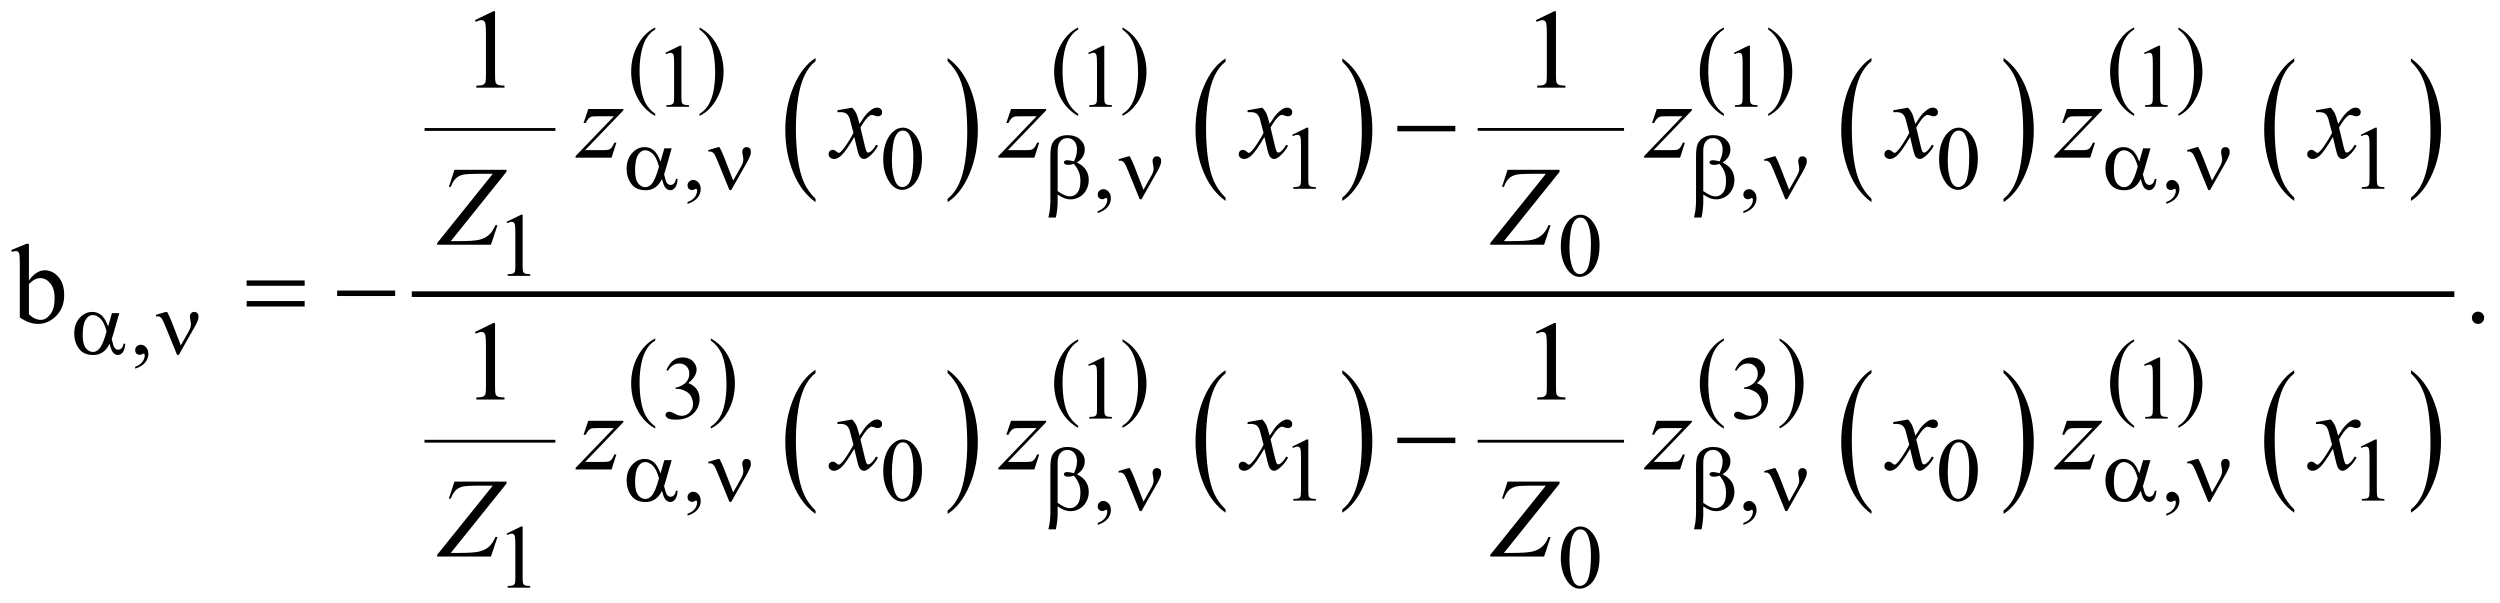 <?xml version="1.0" encoding="UTF-8"?>
<!DOCTYPE svg PUBLIC '-//W3C//DTD SVG 1.0//EN'
          'http://www.w3.org/TR/2001/REC-SVG-20010904/DTD/svg10.dtd'>
<svg stroke-dasharray="none" shape-rendering="auto" xmlns="http://www.w3.org/2000/svg" font-family="'Dialog'" text-rendering="auto" width="348" fill-opacity="1" color-interpolation="auto" color-rendering="auto" preserveAspectRatio="xMidYMid meet" font-size="12px" viewBox="0 0 348 84" fill="black" xmlns:xlink="http://www.w3.org/1999/xlink" stroke="black" image-rendering="auto" stroke-miterlimit="10" stroke-linecap="square" stroke-linejoin="miter" font-style="normal" stroke-width="1" height="84" stroke-dashoffset="0" font-weight="normal" stroke-opacity="1"
><!--Generated by the Batik Graphics2D SVG Generator--><defs id="genericDefs"
  /><g
  ><defs id="defs1"
    ><clipPath clipPathUnits="userSpaceOnUse" id="clipPath1"
      ><path d="M-1 -1 L219.419 -1 L219.419 52.001 L-1 52.001 L-1 -1 Z"
      /></clipPath
      ><clipPath clipPathUnits="userSpaceOnUse" id="clipPath2"
      ><path d="M-41.02 -34.292 L-41.02 16.71 L177.399 16.71 L177.399 -34.292 Z"
      /></clipPath
    ></defs
    ><g stroke-width="0.25" transform="scale(1.576,1.576) translate(1,1) matrix(1,0,0,1,41.02,34.292)"
    ><line y2="-23.857" fill="none" x1="-4.393" clip-path="url(#clipPath2)" x2="6.914" y1="-23.857"
    /></g
    ><g stroke-width="0.25" transform="matrix(1.576,0,0,1.576,66.213,55.612)"
    ><path d="M15.86 -25.227 L15.86 -25.047 C15.19 -25.41 14.668 -25.943 14.295 -26.646 C13.921 -27.349 13.734 -28.119 13.734 -28.955 C13.734 -29.824 13.931 -30.616 14.323 -31.33 C14.716 -32.044 15.228 -32.555 15.86 -32.863 L15.86 -32.687 C15.544 -32.497 15.285 -32.237 15.082 -31.907 C14.879 -31.577 14.728 -31.158 14.627 -30.651 C14.526 -30.144 14.477 -29.615 14.477 -29.064 C14.477 -28.44 14.523 -27.877 14.616 -27.374 C14.708 -26.871 14.849 -26.454 15.039 -26.123 C15.229 -25.792 15.503 -25.492 15.86 -25.227 Z" stroke="none" clip-path="url(#clipPath2)"
    /></g
    ><g stroke-width="0.25" transform="matrix(1.576,0,0,1.576,66.213,55.612)"
    ><path d="M19.771 -32.686 L19.771 -32.862 C20.441 -32.501 20.963 -31.969 21.336 -31.266 C21.71 -30.563 21.896 -29.794 21.896 -28.958 C21.896 -28.089 21.7 -27.296 21.307 -26.581 C20.914 -25.866 20.402 -25.354 19.77 -25.047 L19.77 -25.227 C20.088 -25.417 20.349 -25.677 20.552 -26.007 C20.755 -26.337 20.906 -26.755 21.005 -27.26 C21.104 -27.766 21.153 -28.296 21.153 -28.849 C21.153 -29.47 21.108 -30.032 21.016 -30.537 C20.925 -31.041 20.784 -31.459 20.593 -31.791 C20.402 -32.122 20.128 -32.42 19.771 -32.686 Z" stroke="none" clip-path="url(#clipPath2)"
    /></g
    ><g stroke-width="0.25" transform="matrix(1.576,0,0,1.576,66.213,55.612)"
    ><path d="M30.02 -17.729 L30.02 -17.436 C29.178 -18.028 28.522 -18.896 28.053 -20.042 C27.584 -21.187 27.349 -22.44 27.349 -23.802 C27.349 -25.218 27.596 -26.508 28.09 -27.671 C28.583 -28.835 29.227 -29.667 30.021 -30.168 L30.021 -29.881 C29.624 -29.571 29.298 -29.148 29.043 -28.61 C28.788 -28.072 28.598 -27.391 28.472 -26.564 C28.347 -25.737 28.284 -24.876 28.284 -23.979 C28.284 -22.964 28.342 -22.046 28.458 -21.227 C28.574 -20.407 28.751 -19.727 28.99 -19.188 C29.229 -18.649 29.571 -18.162 30.02 -17.729 Z" stroke="none" clip-path="url(#clipPath2)"
    /></g
    ><g stroke-width="0.25" transform="matrix(1.576,0,0,1.576,66.213,55.612)"
    ><path d="M41.683 -29.88 L41.683 -30.167 C42.525 -29.58 43.181 -28.713 43.65 -27.568 C44.119 -26.422 44.354 -25.169 44.354 -23.808 C44.354 -22.391 44.107 -21.1 43.614 -19.935 C43.121 -18.77 42.477 -17.936 41.683 -17.435 L41.683 -17.728 C42.083 -18.038 42.411 -18.461 42.665 -18.999 C42.919 -19.537 43.109 -20.217 43.233 -21.041 C43.357 -21.865 43.419 -22.728 43.419 -23.63 C43.419 -24.641 43.362 -25.557 43.248 -26.379 C43.133 -27.201 42.956 -27.882 42.716 -28.421 C42.476 -28.961 42.131 -29.448 41.683 -29.88 Z" stroke="none" clip-path="url(#clipPath2)"
    /></g
    ><g stroke-width="0.25" transform="matrix(1.576,0,0,1.576,66.213,55.612)"
    ><path d="M53.219 -25.227 L53.219 -25.047 C52.549 -25.41 52.027 -25.943 51.654 -26.646 C51.28 -27.349 51.093 -28.119 51.093 -28.955 C51.093 -29.824 51.29 -30.616 51.682 -31.33 C52.075 -32.044 52.587 -32.555 53.219 -32.863 L53.219 -32.687 C52.903 -32.497 52.644 -32.237 52.441 -31.907 C52.238 -31.577 52.087 -31.158 51.986 -30.651 C51.885 -30.144 51.836 -29.615 51.836 -29.064 C51.836 -28.44 51.882 -27.877 51.975 -27.374 C52.067 -26.871 52.208 -26.454 52.398 -26.123 C52.588 -25.792 52.862 -25.492 53.219 -25.227 Z" stroke="none" clip-path="url(#clipPath2)"
    /></g
    ><g stroke-width="0.25" transform="matrix(1.576,0,0,1.576,66.213,55.612)"
    ><path d="M57.123 -32.686 L57.123 -32.862 C57.793 -32.501 58.315 -31.969 58.688 -31.266 C59.062 -30.563 59.248 -29.794 59.248 -28.958 C59.248 -28.089 59.052 -27.296 58.659 -26.581 C58.266 -25.866 57.754 -25.354 57.122 -25.047 L57.122 -25.227 C57.44 -25.417 57.701 -25.677 57.904 -26.007 C58.107 -26.337 58.258 -26.755 58.357 -27.26 C58.456 -27.766 58.505 -28.296 58.505 -28.849 C58.505 -29.47 58.46 -30.032 58.368 -30.537 C58.277 -31.041 58.136 -31.459 57.945 -31.791 C57.754 -32.122 57.48 -32.42 57.123 -32.686 Z" stroke="none" clip-path="url(#clipPath2)"
    /></g
    ><g stroke-width="0.25" transform="matrix(1.576,0,0,1.576,66.213,55.612)"
    ><path d="M66.237 -17.83 L66.237 -17.539 C65.4 -18.124 64.747 -18.983 64.28 -20.116 C63.813 -21.249 63.58 -22.488 63.58 -23.834 C63.58 -25.234 63.826 -26.51 64.316 -27.66 C64.807 -28.811 65.447 -29.634 66.236 -30.129 L66.236 -29.845 C65.841 -29.539 65.517 -29.12 65.264 -28.589 C65.011 -28.058 64.821 -27.383 64.696 -26.566 C64.571 -25.749 64.508 -24.897 64.508 -24.01 C64.508 -23.006 64.566 -22.098 64.681 -21.288 C64.797 -20.477 64.973 -19.806 65.211 -19.272 C65.45 -18.738 65.792 -18.257 66.237 -17.83 Z" stroke="none" clip-path="url(#clipPath2)"
    /></g
    ><g stroke-width="0.25" transform="matrix(1.576,0,0,1.576,66.213,55.612)"
    ><path d="M76.542 -29.845 L76.542 -30.129 C77.379 -29.548 78.031 -28.691 78.498 -27.559 C78.965 -26.427 79.198 -25.187 79.198 -23.841 C79.198 -22.441 78.953 -21.164 78.462 -20.011 C77.972 -18.858 77.331 -18.034 76.542 -17.539 L76.542 -17.83 C76.939 -18.136 77.266 -18.555 77.519 -19.086 C77.773 -19.617 77.961 -20.291 78.084 -21.106 C78.208 -21.921 78.27 -22.774 78.27 -23.666 C78.27 -24.666 78.213 -25.572 78.099 -26.385 C77.986 -27.198 77.809 -27.871 77.57 -28.405 C77.331 -28.939 76.987 -29.417 76.542 -29.845 Z" stroke="none" clip-path="url(#clipPath2)"
    /></g
    ><g stroke-width="0.25" transform="matrix(1.576,0,0,1.576,66.213,55.612)"
    ><line y2="-23.857" fill="none" x1="88.624" clip-path="url(#clipPath2)" x2="101.305" y1="-23.857"
    /></g
    ><g stroke-width="0.25" transform="matrix(1.576,0,0,1.576,66.213,55.612)"
    ><path d="M110.25 -25.227 L110.25 -25.047 C109.58 -25.41 109.059 -25.943 108.685 -26.646 C108.311 -27.349 108.124 -28.119 108.124 -28.955 C108.124 -29.824 108.32 -30.616 108.714 -31.33 C109.107 -32.044 109.618 -32.555 110.25 -32.863 L110.25 -32.687 C109.935 -32.497 109.675 -32.237 109.472 -31.907 C109.27 -31.577 109.118 -31.158 109.018 -30.651 C108.918 -30.144 108.868 -29.615 108.868 -29.064 C108.868 -28.44 108.915 -27.877 109.007 -27.374 C109.1 -26.871 109.24 -26.454 109.431 -26.123 C109.622 -25.792 109.894 -25.492 110.25 -25.227 Z" stroke="none" clip-path="url(#clipPath2)"
    /></g
    ><g stroke-width="0.25" transform="matrix(1.576,0,0,1.576,66.213,55.612)"
    ><path d="M114.162 -32.686 L114.162 -32.862 C114.833 -32.501 115.354 -31.969 115.727 -31.266 C116.101 -30.563 116.288 -29.794 116.288 -28.958 C116.288 -28.089 116.092 -27.296 115.699 -26.581 C115.306 -25.866 114.794 -25.354 114.162 -25.047 L114.162 -25.227 C114.48 -25.417 114.741 -25.677 114.944 -26.007 C115.147 -26.337 115.298 -26.755 115.396 -27.26 C115.495 -27.766 115.544 -28.296 115.544 -28.849 C115.544 -29.47 115.498 -30.032 115.407 -30.537 C115.316 -31.042 115.175 -31.459 114.983 -31.791 C114.792 -32.122 114.519 -32.42 114.162 -32.686 Z" stroke="none" clip-path="url(#clipPath2)"
    /></g
    ><g stroke-width="0.25" transform="matrix(1.576,0,0,1.576,66.213,55.612)"
    ><path d="M123.285 -17.729 L123.285 -17.436 C122.443 -18.028 121.788 -18.896 121.318 -20.042 C120.849 -21.187 120.614 -22.44 120.614 -23.802 C120.614 -25.218 120.861 -26.508 121.354 -27.671 C121.848 -28.835 122.492 -29.667 123.285 -30.168 L123.285 -29.881 C122.889 -29.571 122.562 -29.148 122.307 -28.61 C122.052 -28.072 121.863 -27.391 121.737 -26.564 C121.611 -25.737 121.548 -24.876 121.548 -23.979 C121.548 -22.964 121.607 -22.046 121.723 -21.227 C121.839 -20.407 122.016 -19.727 122.255 -19.188 C122.493 -18.647 122.836 -18.162 123.285 -17.729 Z" stroke="none" clip-path="url(#clipPath2)"
    /></g
    ><g stroke-width="0.25" transform="matrix(1.576,0,0,1.576,66.213,55.612)"
    ><path d="M134.949 -29.88 L134.949 -30.167 C135.791 -29.58 136.446 -28.713 136.916 -27.568 C137.386 -26.422 137.62 -25.169 137.62 -23.808 C137.62 -22.391 137.373 -21.1 136.88 -19.935 C136.387 -18.77 135.743 -17.936 134.949 -17.435 L134.949 -17.728 C135.349 -18.038 135.677 -18.461 135.931 -18.999 C136.186 -19.537 136.375 -20.217 136.499 -21.041 C136.623 -21.865 136.686 -22.728 136.686 -23.63 C136.686 -24.641 136.628 -25.557 136.514 -26.379 C136.4 -27.201 136.222 -27.882 135.982 -28.421 C135.742 -28.96 135.397 -29.448 134.949 -29.88 Z" stroke="none" clip-path="url(#clipPath2)"
    /></g
    ><g stroke-width="0.25" transform="matrix(1.576,0,0,1.576,66.213,55.612)"
    ><path d="M146.485 -25.227 L146.485 -25.047 C145.815 -25.41 145.294 -25.943 144.92 -26.646 C144.546 -27.349 144.359 -28.119 144.359 -28.955 C144.359 -29.824 144.555 -30.616 144.949 -31.33 C145.342 -32.044 145.853 -32.555 146.485 -32.863 L146.485 -32.687 C146.17 -32.497 145.91 -32.237 145.707 -31.907 C145.505 -31.577 145.353 -31.158 145.253 -30.651 C145.153 -30.144 145.103 -29.615 145.103 -29.064 C145.103 -28.44 145.15 -27.877 145.242 -27.374 C145.335 -26.871 145.475 -26.454 145.666 -26.123 C145.857 -25.792 146.128 -25.492 146.485 -25.227 Z" stroke="none" clip-path="url(#clipPath2)"
    /></g
    ><g stroke-width="0.25" transform="matrix(1.576,0,0,1.576,66.213,55.612)"
    ><path d="M150.388 -32.686 L150.388 -32.862 C151.059 -32.501 151.58 -31.969 151.953 -31.266 C152.327 -30.563 152.514 -29.794 152.514 -28.958 C152.514 -28.089 152.318 -27.296 151.925 -26.581 C151.532 -25.866 151.02 -25.354 150.388 -25.047 L150.388 -25.227 C150.706 -25.417 150.967 -25.677 151.17 -26.007 C151.373 -26.337 151.524 -26.755 151.622 -27.26 C151.721 -27.766 151.77 -28.296 151.77 -28.849 C151.77 -29.47 151.724 -30.032 151.633 -30.537 C151.542 -31.042 151.401 -31.459 151.209 -31.791 C151.019 -32.122 150.746 -32.42 150.388 -32.686 Z" stroke="none" clip-path="url(#clipPath2)"
    /></g
    ><g stroke-width="0.25" transform="matrix(1.576,0,0,1.576,66.213,55.612)"
    ><path d="M160.628 -17.83 L160.628 -17.539 C159.79 -18.124 159.138 -18.983 158.671 -20.116 C158.204 -21.249 157.971 -22.488 157.971 -23.834 C157.971 -25.234 158.216 -26.51 158.707 -27.66 C159.198 -28.811 159.838 -29.634 160.628 -30.129 L160.628 -29.845 C160.233 -29.539 159.909 -29.12 159.655 -28.589 C159.401 -28.058 159.213 -27.383 159.087 -26.566 C158.962 -25.749 158.899 -24.897 158.899 -24.01 C158.899 -23.006 158.957 -22.098 159.073 -21.288 C159.188 -20.477 159.365 -19.806 159.602 -19.272 C159.839 -18.738 160.182 -18.257 160.628 -17.83 Z" stroke="none" clip-path="url(#clipPath2)"
    /></g
    ><g stroke-width="0.25" transform="matrix(1.576,0,0,1.576,66.213,55.612)"
    ><path d="M170.932 -29.845 L170.932 -30.129 C171.769 -29.548 172.421 -28.691 172.888 -27.559 C173.355 -26.427 173.588 -25.187 173.588 -23.841 C173.588 -22.441 173.343 -21.164 172.852 -20.011 C172.362 -18.858 171.721 -18.034 170.932 -17.539 L170.932 -17.83 C171.329 -18.136 171.656 -18.555 171.909 -19.086 C172.163 -19.617 172.351 -20.291 172.474 -21.106 C172.598 -21.921 172.66 -22.774 172.66 -23.666 C172.66 -24.666 172.603 -25.572 172.489 -26.385 C172.376 -27.198 172.199 -27.871 171.96 -28.405 C171.721 -28.939 171.377 -29.417 170.932 -29.845 Z" stroke="none" clip-path="url(#clipPath2)"
    /></g
    ><g stroke-width="0.25" transform="matrix(1.576,0,0,1.576,66.213,55.612)"
    ><line y2="3.684" fill="none" x1="-4.393" clip-path="url(#clipPath2)" x2="6.914" y1="3.684"
    /></g
    ><g stroke-width="0.25" transform="matrix(1.576,0,0,1.576,66.213,55.612)"
    ><path d="M15.86 2.382 L15.86 2.566 C15.19 2.196 14.668 1.653 14.295 0.937 C13.921 0.222 13.734 -0.562 13.734 -1.413 C13.734 -2.298 13.931 -3.104 14.323 -3.832 C14.716 -4.559 15.228 -5.079 15.86 -5.392 L15.86 -5.213 C15.544 -5.02 15.285 -4.754 15.082 -4.419 C14.879 -4.083 14.728 -3.656 14.627 -3.14 C14.526 -2.624 14.477 -2.085 14.477 -1.525 C14.477 -0.89 14.523 -0.317 14.616 0.196 C14.708 0.709 14.849 1.134 15.039 1.47 C15.229 1.806 15.503 2.111 15.86 2.382 Z" stroke="none" clip-path="url(#clipPath2)"
    /></g
    ><g stroke-width="0.25" transform="matrix(1.576,0,0,1.576,66.213,55.612)"
    ><path d="M20.771 -5.213 L20.771 -5.392 C21.441 -5.025 21.963 -4.484 22.336 -3.768 C22.709 -3.052 22.896 -2.269 22.896 -1.417 C22.896 -0.532 22.7 0.274 22.307 1.003 C21.914 1.732 21.402 2.253 20.77 2.566 L20.77 2.382 C21.088 2.189 21.349 1.924 21.552 1.588 C21.755 1.252 21.906 0.827 22.005 0.312 C22.104 -0.203 22.153 -0.743 22.153 -1.306 C22.153 -1.938 22.108 -2.51 22.016 -3.024 C21.925 -3.538 21.784 -3.963 21.593 -4.3 C21.402 -4.639 21.128 -4.942 20.771 -5.213 Z" stroke="none" clip-path="url(#clipPath2)"
    /></g
    ><g stroke-width="0.25" transform="matrix(1.576,0,0,1.576,66.213,55.612)"
    ><path d="M30.02 9.811 L30.02 10.105 C29.178 9.512 28.522 8.644 28.053 7.499 C27.584 6.354 27.349 5.101 27.349 3.739 C27.349 2.323 27.596 1.033 28.09 -0.131 C28.583 -1.294 29.227 -2.126 30.021 -2.627 L30.021 -2.34 C29.624 -2.03 29.298 -1.608 29.043 -1.069 C28.788 -0.532 28.598 0.15 28.472 0.976 C28.347 1.803 28.284 2.664 28.284 3.562 C28.284 4.578 28.342 5.495 28.458 6.315 C28.574 7.134 28.751 7.814 28.99 8.353 C29.228 8.892 29.571 9.378 30.02 9.811 Z" stroke="none" clip-path="url(#clipPath2)"
    /></g
    ><g stroke-width="0.25" transform="matrix(1.576,0,0,1.576,66.213,55.612)"
    ><path d="M41.683 -2.341 L41.683 -2.628 C42.525 -2.041 43.181 -1.174 43.65 -0.029 C44.119 1.117 44.354 2.37 44.354 3.732 C44.354 5.148 44.107 6.439 43.614 7.605 C43.12 8.77 42.477 9.604 41.683 10.105 L41.683 9.811 C42.083 9.501 42.411 9.078 42.665 8.54 C42.919 8.003 43.109 7.321 43.233 6.497 C43.357 5.674 43.419 4.81 43.419 3.909 C43.419 2.897 43.362 1.981 43.248 1.159 C43.133 0.338 42.956 -0.344 42.716 -0.883 C42.476 -1.423 42.131 -1.908 41.683 -2.341 Z" stroke="none" clip-path="url(#clipPath2)"
    /></g
    ><g stroke-width="0.25" transform="matrix(1.576,0,0,1.576,66.213,55.612)"
    ><path d="M53.219 2.32 L53.219 2.501 C52.549 2.138 52.027 1.605 51.654 0.901 C51.281 0.197 51.093 -0.572 51.093 -1.408 C51.093 -2.277 51.29 -3.069 51.682 -3.783 C52.075 -4.497 52.587 -5.008 53.219 -5.315 L53.219 -5.139 C52.903 -4.949 52.644 -4.689 52.441 -4.359 C52.238 -4.03 52.087 -3.611 51.986 -3.104 C51.886 -2.596 51.836 -2.067 51.836 -1.516 C51.836 -0.893 51.882 -0.329 51.975 0.173 C52.067 0.676 52.208 1.093 52.398 1.424 C52.589 1.757 52.862 2.055 53.219 2.32 Z" stroke="none" clip-path="url(#clipPath2)"
    /></g
    ><g stroke-width="0.25" transform="matrix(1.576,0,0,1.576,66.213,55.612)"
    ><path d="M57.123 -5.139 L57.123 -5.315 C57.793 -4.955 58.315 -4.423 58.688 -3.72 C59.061 -3.017 59.248 -2.247 59.248 -1.411 C59.248 -0.542 59.052 0.251 58.659 0.966 C58.266 1.682 57.754 2.194 57.122 2.501 L57.122 2.32 C57.44 2.13 57.701 1.87 57.904 1.541 C58.107 1.211 58.258 0.793 58.357 0.287 C58.456 -0.219 58.505 -0.749 58.505 -1.302 C58.505 -1.923 58.46 -2.486 58.368 -2.99 C58.277 -3.494 58.136 -3.912 57.945 -4.243 C57.754 -4.575 57.48 -4.873 57.123 -5.139 Z" stroke="none" clip-path="url(#clipPath2)"
    /></g
    ><g stroke-width="0.25" transform="matrix(1.576,0,0,1.576,66.213,55.612)"
    ><path d="M66.237 9.71 L66.237 10 C65.4 9.415 64.747 8.556 64.28 7.423 C63.813 6.291 63.58 5.052 63.58 3.705 C63.58 2.305 63.826 1.029 64.316 -0.121 C64.807 -1.271 65.447 -2.095 66.236 -2.59 L66.236 -2.307 C65.843 -2 65.519 -1.581 65.265 -1.05 C65.011 -0.519 64.822 0.155 64.697 0.972 C64.572 1.789 64.509 2.642 64.509 3.529 C64.509 4.533 64.567 5.44 64.682 6.251 C64.798 7.062 64.974 7.734 65.212 8.268 C65.45 8.801 65.792 9.282 66.237 9.71 Z" stroke="none" clip-path="url(#clipPath2)"
    /></g
    ><g stroke-width="0.25" transform="matrix(1.576,0,0,1.576,66.213,55.612)"
    ><path d="M76.542 -2.307 L76.542 -2.59 C77.379 -2.009 78.031 -1.152 78.498 -0.02 C78.965 1.112 79.198 2.351 79.198 3.698 C79.198 5.098 78.953 6.375 78.462 7.528 C77.972 8.68 77.331 9.505 76.542 10 L76.542 9.71 C76.939 9.403 77.266 8.984 77.519 8.453 C77.773 7.922 77.961 7.249 78.084 6.433 C78.208 5.619 78.27 4.765 78.27 3.873 C78.27 2.873 78.213 1.967 78.099 1.154 C77.986 0.341 77.809 -0.332 77.57 -0.866 C77.331 -1.4 76.987 -1.879 76.542 -2.307 Z" stroke="none" clip-path="url(#clipPath2)"
    /></g
    ><g stroke-width="0.25" transform="matrix(1.576,0,0,1.576,66.213,55.612)"
    ><line y2="3.684" fill="none" x1="88.624" clip-path="url(#clipPath2)" x2="101.305" y1="3.684"
    /></g
    ><g stroke-width="0.25" transform="matrix(1.576,0,0,1.576,66.213,55.612)"
    ><path d="M110.25 2.382 L110.25 2.566 C109.58 2.196 109.059 1.653 108.685 0.937 C108.311 0.222 108.124 -0.562 108.124 -1.413 C108.124 -2.298 108.32 -3.104 108.714 -3.832 C109.107 -4.559 109.618 -5.079 110.25 -5.392 L110.25 -5.213 C109.935 -5.02 109.675 -4.754 109.472 -4.419 C109.27 -4.083 109.118 -3.656 109.018 -3.14 C108.918 -2.623 108.868 -2.085 108.868 -1.525 C108.868 -0.89 108.915 -0.317 109.007 0.196 C109.1 0.709 109.24 1.134 109.431 1.47 C109.622 1.806 109.894 2.111 110.25 2.382 Z" stroke="none" clip-path="url(#clipPath2)"
    /></g
    ><g stroke-width="0.25" transform="matrix(1.576,0,0,1.576,66.213,55.612)"
    ><path d="M115.162 -5.213 L115.162 -5.392 C115.833 -5.025 116.354 -4.484 116.727 -3.768 C117.101 -3.052 117.288 -2.269 117.288 -1.417 C117.288 -0.532 117.092 0.274 116.699 1.003 C116.306 1.732 115.794 2.253 115.162 2.566 L115.162 2.382 C115.48 2.189 115.741 1.924 115.944 1.588 C116.147 1.252 116.298 0.827 116.396 0.312 C116.495 -0.203 116.544 -0.743 116.544 -1.306 C116.544 -1.938 116.498 -2.51 116.407 -3.024 C116.316 -3.538 116.175 -3.963 115.983 -4.3 C115.792 -4.639 115.519 -4.942 115.162 -5.213 Z" stroke="none" clip-path="url(#clipPath2)"
    /></g
    ><g stroke-width="0.25" transform="matrix(1.576,0,0,1.576,66.213,55.612)"
    ><path d="M123.285 9.811 L123.285 10.105 C122.443 9.512 121.788 8.644 121.318 7.499 C120.849 6.353 120.614 5.101 120.614 3.739 C120.614 2.323 120.861 1.033 121.354 -0.131 C121.848 -1.294 122.492 -2.126 123.285 -2.627 L123.285 -2.34 C122.889 -2.03 122.562 -1.608 122.307 -1.069 C122.052 -0.532 121.863 0.15 121.737 0.976 C121.611 1.803 121.548 2.664 121.548 3.562 C121.548 4.578 121.607 5.495 121.723 6.315 C121.839 7.134 122.016 7.814 122.255 8.353 C122.493 8.892 122.836 9.378 123.285 9.811 Z" stroke="none" clip-path="url(#clipPath2)"
    /></g
    ><g stroke-width="0.25" transform="matrix(1.576,0,0,1.576,66.213,55.612)"
    ><path d="M134.949 -2.341 L134.949 -2.628 C135.791 -2.041 136.446 -1.174 136.916 -0.029 C137.386 1.117 137.62 2.37 137.62 3.732 C137.62 5.148 137.373 6.439 136.88 7.605 C136.387 8.77 135.743 9.604 134.949 10.105 L134.949 9.811 C135.349 9.501 135.677 9.078 135.931 8.54 C136.185 8.002 136.375 7.321 136.499 6.497 C136.623 5.674 136.686 4.81 136.686 3.909 C136.686 2.897 136.628 1.981 136.514 1.159 C136.4 0.338 136.222 -0.344 135.982 -0.883 C135.742 -1.423 135.397 -1.908 134.949 -2.341 Z" stroke="none" clip-path="url(#clipPath2)"
    /></g
    ><g stroke-width="0.25" transform="matrix(1.576,0,0,1.576,66.213,55.612)"
    ><path d="M146.485 2.32 L146.485 2.501 C145.815 2.138 145.294 1.605 144.92 0.901 C144.546 0.197 144.359 -0.572 144.359 -1.408 C144.359 -2.277 144.555 -3.069 144.949 -3.783 C145.342 -4.497 145.853 -5.008 146.485 -5.315 L146.485 -5.139 C146.17 -4.949 145.91 -4.689 145.707 -4.359 C145.505 -4.03 145.353 -3.611 145.253 -3.104 C145.153 -2.596 145.103 -2.067 145.103 -1.516 C145.103 -0.893 145.15 -0.329 145.242 0.173 C145.335 0.676 145.475 1.093 145.666 1.424 C145.855 1.757 146.128 2.055 146.485 2.32 Z" stroke="none" clip-path="url(#clipPath2)"
    /></g
    ><g stroke-width="0.25" transform="matrix(1.576,0,0,1.576,66.213,55.612)"
    ><path d="M150.388 -5.139 L150.388 -5.315 C151.059 -4.955 151.58 -4.423 151.953 -3.72 C152.327 -3.017 152.514 -2.247 152.514 -1.411 C152.514 -0.542 152.318 0.251 151.925 0.966 C151.532 1.682 151.02 2.194 150.388 2.501 L150.388 2.32 C150.706 2.13 150.967 1.87 151.17 1.541 C151.373 1.211 151.524 0.793 151.622 0.287 C151.72 -0.219 151.77 -0.749 151.77 -1.302 C151.77 -1.923 151.724 -2.486 151.633 -2.99 C151.542 -3.494 151.401 -3.912 151.209 -4.243 C151.019 -4.575 150.746 -4.873 150.388 -5.139 Z" stroke="none" clip-path="url(#clipPath2)"
    /></g
    ><g stroke-width="0.25" transform="matrix(1.576,0,0,1.576,66.213,55.612)"
    ><path d="M160.628 9.71 L160.628 10 C159.79 9.415 159.138 8.556 158.671 7.423 C158.204 6.291 157.971 5.052 157.971 3.705 C157.971 2.305 158.216 1.029 158.707 -0.121 C159.198 -1.271 159.838 -2.095 160.628 -2.59 L160.628 -2.307 C160.234 -2 159.91 -1.581 159.656 -1.05 C159.402 -0.519 159.214 0.155 159.088 0.972 C158.963 1.789 158.9 2.642 158.9 3.529 C158.9 4.533 158.958 5.44 159.074 6.251 C159.189 7.062 159.366 7.734 159.603 8.268 C159.84 8.802 160.182 9.282 160.628 9.71 Z" stroke="none" clip-path="url(#clipPath2)"
    /></g
    ><g stroke-width="0.25" transform="matrix(1.576,0,0,1.576,66.213,55.612)"
    ><path d="M170.932 -2.307 L170.932 -2.59 C171.769 -2.009 172.421 -1.152 172.888 -0.02 C173.355 1.112 173.588 2.351 173.588 3.698 C173.588 5.098 173.343 6.375 172.852 7.528 C172.362 8.68 171.721 9.505 170.932 10 L170.932 9.71 C171.329 9.403 171.656 8.984 171.909 8.453 C172.163 7.922 172.351 7.249 172.474 6.433 C172.598 5.619 172.66 4.765 172.66 3.873 C172.66 2.873 172.603 1.967 172.489 1.154 C172.376 0.341 172.199 -0.332 171.96 -0.866 C171.721 -1.4 171.377 -1.879 170.932 -2.307 Z" stroke="none" clip-path="url(#clipPath2)"
    /></g
    ><g stroke-width="0.5" transform="matrix(1.576,0,0,1.576,66.213,55.612)"
    ><line y2="-9.306" fill="none" x1="-5.393" clip-path="url(#clipPath2)" x2="174.519" y1="-9.306"
    /></g
    ><g stroke-width="0.5" transform="matrix(1.576,0,0,1.576,66.213,55.612)"
    ><path d="M16.754 -30.626 L18.043 -31.254 L18.172 -31.254 L18.172 -26.785 C18.172 -26.489 18.184 -26.304 18.209 -26.231 C18.233 -26.158 18.285 -26.103 18.363 -26.064 C18.441 -26.025 18.6 -26.002 18.84 -25.998 L18.84 -25.853 L16.849 -25.853 L16.849 -25.998 C17.099 -26.003 17.26 -26.024 17.333 -26.062 C17.406 -26.1 17.457 -26.15 17.485 -26.214 C17.514 -26.278 17.528 -26.468 17.528 -26.786 L17.528 -29.643 C17.528 -30.028 17.515 -30.275 17.489 -30.385 C17.471 -30.468 17.438 -30.529 17.389 -30.568 C17.341 -30.607 17.283 -30.627 17.216 -30.627 C17.119 -30.627 16.986 -30.587 16.814 -30.506 L16.754 -30.626 Z" stroke="none" clip-path="url(#clipPath2)"
    /></g
    ><g stroke-width="0.5" transform="matrix(1.576,0,0,1.576,66.213,55.612)"
    ><path d="M54.104 -30.626 L55.393 -31.254 L55.522 -31.254 L55.522 -26.785 C55.522 -26.489 55.534 -26.304 55.559 -26.231 C55.583 -26.158 55.635 -26.103 55.713 -26.064 C55.791 -26.025 55.95 -26.002 56.19 -25.998 L56.19 -25.853 L54.199 -25.853 L54.199 -25.998 C54.449 -26.003 54.61 -26.024 54.683 -26.062 C54.756 -26.1 54.807 -26.15 54.835 -26.214 C54.864 -26.278 54.878 -26.468 54.878 -26.786 L54.878 -29.643 C54.878 -30.028 54.865 -30.275 54.839 -30.385 C54.821 -30.468 54.788 -30.529 54.739 -30.568 C54.691 -30.607 54.633 -30.627 54.566 -30.627 C54.469 -30.627 54.336 -30.587 54.164 -30.506 L54.104 -30.626 Z" stroke="none" clip-path="url(#clipPath2)"
    /></g
    ><g stroke-width="0.5" transform="matrix(1.576,0,0,1.576,66.213,55.612)"
    ><path d="M111.132 -30.626 L112.42 -31.254 L112.549 -31.254 L112.549 -26.785 C112.549 -26.489 112.561 -26.304 112.586 -26.231 C112.61 -26.158 112.662 -26.103 112.74 -26.064 C112.818 -26.025 112.976 -26.002 113.216 -25.998 L113.216 -25.853 L111.225 -25.853 L111.225 -25.998 C111.475 -26.003 111.637 -26.024 111.709 -26.062 C111.782 -26.1 111.833 -26.15 111.861 -26.214 C111.889 -26.278 111.904 -26.468 111.904 -26.786 L111.904 -29.643 C111.904 -30.028 111.891 -30.275 111.865 -30.385 C111.846 -30.468 111.813 -30.529 111.765 -30.568 C111.717 -30.607 111.66 -30.627 111.591 -30.627 C111.495 -30.627 111.361 -30.587 111.189 -30.506 L111.132 -30.626 Z" stroke="none" clip-path="url(#clipPath2)"
    /></g
    ><g stroke-width="0.5" transform="matrix(1.576,0,0,1.576,66.213,55.612)"
    ><path d="M147.362 -30.626 L148.65 -31.254 L148.779 -31.254 L148.779 -26.785 C148.779 -26.489 148.791 -26.304 148.816 -26.231 C148.84 -26.158 148.892 -26.103 148.97 -26.064 C149.048 -26.025 149.206 -26.002 149.446 -25.998 L149.446 -25.853 L147.455 -25.853 L147.455 -25.998 C147.705 -26.003 147.867 -26.024 147.939 -26.062 C148.012 -26.1 148.063 -26.15 148.091 -26.214 C148.119 -26.278 148.134 -26.468 148.134 -26.786 L148.134 -29.643 C148.134 -30.028 148.121 -30.275 148.095 -30.385 C148.076 -30.468 148.043 -30.529 147.995 -30.568 C147.947 -30.607 147.89 -30.627 147.821 -30.627 C147.725 -30.627 147.591 -30.587 147.419 -30.506 L147.362 -30.626 Z" stroke="none" clip-path="url(#clipPath2)"
    /></g
    ><g stroke-width="0.5" transform="matrix(1.576,0,0,1.576,66.213,55.612)"
    ><path d="M18.715 -17.279 L18.715 -17.451 C18.983 -17.539 19.191 -17.677 19.338 -17.863 C19.485 -18.049 19.559 -18.246 19.559 -18.454 C19.559 -18.504 19.547 -18.545 19.524 -18.579 C19.505 -18.602 19.487 -18.614 19.469 -18.614 C19.44 -18.614 19.378 -18.588 19.281 -18.536 C19.234 -18.513 19.185 -18.501 19.133 -18.501 C19.006 -18.501 18.904 -18.539 18.828 -18.614 C18.753 -18.689 18.715 -18.794 18.715 -18.926 C18.715 -19.054 18.764 -19.163 18.861 -19.254 C18.959 -19.345 19.078 -19.391 19.218 -19.391 C19.39 -19.391 19.543 -19.316 19.677 -19.166 C19.811 -19.017 19.878 -18.818 19.878 -18.571 C19.878 -18.303 19.785 -18.054 19.599 -17.823 C19.413 -17.594 19.119 -17.412 18.715 -17.279 Z" stroke="none" clip-path="url(#clipPath2)"
    /></g
    ><g stroke-width="0.5" transform="matrix(1.576,0,0,1.576,66.213,55.612)"
    ><path d="M35.998 -21.226 C35.998 -21.83 36.089 -22.35 36.271 -22.785 C36.453 -23.221 36.695 -23.546 36.998 -23.759 C37.232 -23.928 37.474 -24.012 37.724 -24.012 C38.13 -24.012 38.495 -23.805 38.817 -23.391 C39.22 -22.878 39.422 -22.183 39.422 -21.307 C39.422 -20.693 39.334 -20.171 39.157 -19.742 C38.98 -19.313 38.754 -19.001 38.479 -18.807 C38.205 -18.613 37.939 -18.516 37.685 -18.516 C37.18 -18.516 36.76 -18.814 36.424 -19.41 C36.14 -19.913 35.998 -20.518 35.998 -21.226 ZM36.763 -21.128 C36.763 -20.399 36.853 -19.805 37.033 -19.344 C37.181 -18.956 37.403 -18.762 37.697 -18.762 C37.838 -18.762 37.983 -18.825 38.135 -18.951 C38.286 -19.077 38.4 -19.289 38.478 -19.585 C38.598 -20.033 38.658 -20.664 38.658 -21.478 C38.658 -22.082 38.595 -22.585 38.47 -22.989 C38.376 -23.288 38.255 -23.5 38.107 -23.625 C38 -23.711 37.871 -23.754 37.72 -23.754 C37.543 -23.754 37.386 -23.674 37.247 -23.516 C37.06 -23.3 36.932 -22.96 36.865 -22.497 C36.797 -22.035 36.763 -21.578 36.763 -21.128 Z" stroke="none" clip-path="url(#clipPath2)"
    /></g
    ><g stroke-width="0.5" transform="matrix(1.576,0,0,1.576,66.213,55.612)"
    ><path d="M72.125 -23.384 L73.413 -24.012 L73.542 -24.012 L73.542 -19.543 C73.542 -19.247 73.554 -19.062 73.579 -18.989 C73.603 -18.916 73.655 -18.861 73.733 -18.822 C73.811 -18.783 73.969 -18.76 74.209 -18.756 L74.209 -18.611 L72.218 -18.611 L72.218 -18.756 C72.468 -18.761 72.63 -18.782 72.702 -18.82 C72.775 -18.858 72.826 -18.908 72.854 -18.972 C72.882 -19.036 72.897 -19.226 72.897 -19.544 L72.897 -22.4 C72.897 -22.785 72.884 -23.032 72.858 -23.142 C72.839 -23.225 72.806 -23.286 72.758 -23.325 C72.71 -23.364 72.653 -23.384 72.584 -23.384 C72.488 -23.384 72.354 -23.344 72.182 -23.263 L72.125 -23.384 Z" stroke="none" clip-path="url(#clipPath2)"
    /></g
    ><g stroke-width="0.5" transform="matrix(1.576,0,0,1.576,66.213,55.612)"
    ><path d="M129.256 -21.226 C129.256 -21.83 129.347 -22.35 129.529 -22.785 C129.711 -23.221 129.953 -23.546 130.255 -23.759 C130.489 -23.928 130.732 -24.012 130.982 -24.012 C131.388 -24.012 131.753 -23.805 132.075 -23.391 C132.479 -22.878 132.68 -22.183 132.68 -21.307 C132.68 -20.693 132.591 -20.171 132.414 -19.742 C132.237 -19.313 132.012 -19.001 131.737 -18.807 C131.462 -18.613 131.197 -18.516 130.942 -18.516 C130.437 -18.516 130.016 -18.814 129.681 -19.41 C129.398 -19.913 129.256 -20.518 129.256 -21.226 ZM130.021 -21.128 C130.021 -20.399 130.111 -19.805 130.291 -19.344 C130.439 -18.956 130.661 -18.762 130.955 -18.762 C131.096 -18.762 131.241 -18.825 131.393 -18.951 C131.543 -19.077 131.659 -19.289 131.737 -19.585 C131.856 -20.033 131.917 -20.664 131.917 -21.478 C131.917 -22.082 131.854 -22.585 131.729 -22.989 C131.635 -23.288 131.514 -23.5 131.366 -23.625 C131.259 -23.711 131.131 -23.754 130.979 -23.754 C130.802 -23.754 130.644 -23.674 130.506 -23.516 C130.318 -23.3 130.192 -22.96 130.123 -22.497 C130.055 -22.035 130.021 -21.578 130.021 -21.128 Z" stroke="none" clip-path="url(#clipPath2)"
    /></g
    ><g stroke-width="0.5" transform="matrix(1.576,0,0,1.576,66.213,55.612)"
    ><path d="M149.323 -17.279 L149.323 -17.451 C149.591 -17.539 149.799 -17.677 149.945 -17.863 C150.092 -18.049 150.166 -18.246 150.166 -18.454 C150.166 -18.504 150.154 -18.545 150.131 -18.579 C150.113 -18.602 150.095 -18.614 150.076 -18.614 C150.048 -18.614 149.985 -18.588 149.888 -18.536 C149.842 -18.513 149.792 -18.501 149.741 -18.501 C149.613 -18.501 149.512 -18.539 149.436 -18.614 C149.36 -18.689 149.323 -18.794 149.323 -18.926 C149.323 -19.054 149.372 -19.163 149.469 -19.254 C149.567 -19.345 149.686 -19.391 149.826 -19.391 C149.997 -19.391 150.15 -19.316 150.284 -19.166 C150.419 -19.017 150.485 -18.818 150.485 -18.571 C150.485 -18.303 150.392 -18.054 150.206 -17.823 C150.021 -17.594 149.726 -17.412 149.323 -17.279 Z" stroke="none" clip-path="url(#clipPath2)"
    /></g
    ><g stroke-width="0.5" transform="matrix(1.576,0,0,1.576,66.213,55.612)"
    ><path d="M166.502 -23.384 L167.79 -24.012 L167.919 -24.012 L167.919 -19.543 C167.919 -19.247 167.931 -19.062 167.956 -18.989 C167.98 -18.916 168.032 -18.861 168.11 -18.822 C168.188 -18.783 168.346 -18.76 168.586 -18.756 L168.586 -18.611 L166.595 -18.611 L166.595 -18.756 C166.845 -18.761 167.007 -18.782 167.079 -18.82 C167.152 -18.858 167.203 -18.908 167.231 -18.972 C167.259 -19.036 167.274 -19.226 167.274 -19.544 L167.274 -22.4 C167.274 -22.785 167.261 -23.032 167.235 -23.142 C167.216 -23.225 167.183 -23.286 167.135 -23.325 C167.087 -23.364 167.03 -23.384 166.961 -23.384 C166.865 -23.384 166.731 -23.344 166.559 -23.263 L166.502 -23.384 Z" stroke="none" clip-path="url(#clipPath2)"
    /></g
    ><g stroke-width="0.5" transform="matrix(1.576,0,0,1.576,66.213,55.612)"
    ><path d="M54.942 -16.467 L54.942 -16.639 C55.21 -16.727 55.418 -16.865 55.565 -17.051 C55.712 -17.237 55.786 -17.434 55.786 -17.642 C55.786 -17.692 55.774 -17.733 55.751 -17.767 C55.732 -17.79 55.714 -17.802 55.696 -17.802 C55.667 -17.802 55.605 -17.776 55.508 -17.724 C55.461 -17.701 55.412 -17.689 55.36 -17.689 C55.233 -17.689 55.131 -17.727 55.055 -17.802 C54.98 -17.877 54.942 -17.982 54.942 -18.114 C54.942 -18.242 54.991 -18.351 55.088 -18.442 C55.186 -18.533 55.305 -18.579 55.445 -18.579 C55.617 -18.579 55.77 -18.504 55.904 -18.354 C56.038 -18.205 56.105 -18.006 56.105 -17.759 C56.105 -17.491 56.012 -17.242 55.826 -17.011 C55.64 -16.781 55.345 -16.6 54.942 -16.467 Z" stroke="none" clip-path="url(#clipPath2)"
    /></g
    ><g stroke-width="0.5" transform="matrix(1.576,0,0,1.576,66.213,55.612)"
    ><path d="M111.97 -16.467 L111.97 -16.639 C112.238 -16.727 112.446 -16.865 112.592 -17.051 C112.739 -17.237 112.813 -17.434 112.813 -17.642 C112.813 -17.692 112.801 -17.733 112.778 -17.767 C112.76 -17.79 112.742 -17.802 112.723 -17.802 C112.695 -17.802 112.632 -17.776 112.535 -17.724 C112.489 -17.701 112.439 -17.689 112.388 -17.689 C112.26 -17.689 112.159 -17.727 112.083 -17.802 C112.007 -17.877 111.97 -17.982 111.97 -18.114 C111.97 -18.242 112.019 -18.351 112.116 -18.442 C112.214 -18.533 112.333 -18.579 112.473 -18.579 C112.644 -18.579 112.797 -18.504 112.931 -18.354 C113.066 -18.205 113.132 -18.006 113.132 -17.759 C113.132 -17.491 113.039 -17.242 112.853 -17.011 C112.668 -16.781 112.374 -16.6 111.97 -16.467 Z" stroke="none" clip-path="url(#clipPath2)"
    /></g
    ><g stroke-width="0.5" transform="matrix(1.576,0,0,1.576,66.213,55.612)"
    ><path d="M2.73 -15.696 L4.019 -16.324 L4.148 -16.324 L4.148 -11.855 C4.148 -11.559 4.16 -11.374 4.185 -11.301 C4.209 -11.228 4.261 -11.173 4.339 -11.134 C4.417 -11.095 4.576 -11.072 4.816 -11.068 L4.816 -10.923 L2.824 -10.923 L2.824 -11.068 C3.074 -11.073 3.235 -11.094 3.308 -11.132 C3.381 -11.17 3.432 -11.22 3.46 -11.284 C3.489 -11.348 3.503 -11.538 3.503 -11.856 L3.503 -14.713 C3.503 -15.098 3.49 -15.345 3.464 -15.455 C3.446 -15.538 3.413 -15.599 3.364 -15.638 C3.316 -15.677 3.258 -15.697 3.191 -15.697 C3.094 -15.697 2.961 -15.657 2.789 -15.576 L2.73 -15.696 Z" stroke="none" clip-path="url(#clipPath2)"
    /></g
    ><g stroke-width="0.5" transform="matrix(1.576,0,0,1.576,66.213,55.612)"
    ><path d="M95.844 -13.538 C95.844 -14.142 95.935 -14.662 96.117 -15.097 C96.299 -15.533 96.541 -15.858 96.843 -16.071 C97.077 -16.24 97.32 -16.324 97.57 -16.324 C97.976 -16.324 98.341 -16.117 98.663 -15.703 C99.067 -15.19 99.268 -14.495 99.268 -13.619 C99.268 -13.005 99.179 -12.483 99.002 -12.054 C98.825 -11.625 98.6 -11.313 98.325 -11.119 C98.05 -10.925 97.785 -10.828 97.53 -10.828 C97.025 -10.828 96.604 -11.126 96.269 -11.722 C95.986 -12.225 95.844 -12.83 95.844 -13.538 ZM96.609 -13.44 C96.609 -12.711 96.699 -12.117 96.879 -11.656 C97.027 -11.268 97.249 -11.074 97.543 -11.074 C97.684 -11.074 97.829 -11.137 97.981 -11.263 C98.131 -11.389 98.247 -11.601 98.325 -11.897 C98.444 -12.345 98.505 -12.976 98.505 -13.79 C98.505 -14.394 98.442 -14.897 98.317 -15.301 C98.223 -15.6 98.102 -15.812 97.954 -15.937 C97.847 -16.023 97.719 -16.066 97.567 -16.066 C97.39 -16.066 97.232 -15.986 97.094 -15.828 C96.906 -15.612 96.78 -15.272 96.711 -14.809 C96.643 -14.347 96.609 -13.891 96.609 -13.44 Z" stroke="none" clip-path="url(#clipPath2)"
    /></g
    ><g stroke-width="0.5" transform="matrix(1.576,0,0,1.576,66.213,55.612)"
    ><path d="M-30.074 -2.725 L-30.074 -2.897 C-29.806 -2.986 -29.598 -3.123 -29.451 -3.309 C-29.304 -3.495 -29.23 -3.692 -29.23 -3.9 C-29.23 -3.95 -29.242 -3.991 -29.265 -4.025 C-29.284 -4.048 -29.302 -4.06 -29.32 -4.06 C-29.349 -4.06 -29.411 -4.034 -29.508 -3.982 C-29.555 -3.959 -29.604 -3.947 -29.656 -3.947 C-29.783 -3.947 -29.885 -3.985 -29.961 -4.06 C-30.036 -4.135 -30.074 -4.24 -30.074 -4.373 C-30.074 -4.5 -30.025 -4.609 -29.928 -4.7 C-29.83 -4.792 -29.711 -4.837 -29.571 -4.837 C-29.399 -4.837 -29.246 -4.763 -29.112 -4.613 C-28.978 -4.463 -28.911 -4.264 -28.911 -4.017 C-28.911 -3.749 -29.004 -3.499 -29.19 -3.27 C-29.376 -3.039 -29.67 -2.857 -30.074 -2.725 Z" stroke="none" clip-path="url(#clipPath2)"
    /></g
    ><g stroke-width="0.5" transform="matrix(1.576,0,0,1.576,66.213,55.612)"
    ><path d="M16.848 -2.6 C16.999 -2.956 17.189 -3.231 17.42 -3.425 C17.65 -3.618 17.937 -3.716 18.281 -3.716 C18.705 -3.716 19.031 -3.577 19.257 -3.302 C19.429 -3.096 19.515 -2.876 19.515 -2.643 C19.515 -2.257 19.273 -1.859 18.789 -1.448 C19.114 -1.321 19.36 -1.138 19.527 -0.902 C19.694 -0.665 19.777 -0.386 19.777 -0.067 C19.777 0.391 19.631 0.788 19.339 1.123 C18.959 1.561 18.408 1.779 17.688 1.779 C17.331 1.779 17.088 1.735 16.959 1.646 C16.831 1.557 16.766 1.462 16.766 1.361 C16.766 1.286 16.796 1.219 16.858 1.162 C16.919 1.105 16.992 1.076 17.078 1.076 C17.143 1.076 17.209 1.087 17.277 1.107 C17.321 1.121 17.422 1.168 17.578 1.25 C17.734 1.332 17.842 1.381 17.902 1.396 C17.998 1.425 18.101 1.439 18.21 1.439 C18.476 1.439 18.707 1.336 18.903 1.13 C19.099 0.925 19.197 0.682 19.197 0.401 C19.197 0.196 19.152 -0.005 19.06 -0.2 C18.993 -0.346 18.918 -0.457 18.838 -0.532 C18.726 -0.636 18.572 -0.73 18.377 -0.815 C18.182 -0.9 17.984 -0.94 17.781 -0.94 L17.656 -0.94 L17.656 -1.057 C17.862 -1.082 18.068 -1.157 18.275 -1.28 C18.482 -1.402 18.632 -1.549 18.726 -1.72 C18.82 -1.891 18.867 -2.08 18.867 -2.286 C18.867 -2.554 18.783 -2.77 18.615 -2.935 C18.447 -3.1 18.238 -3.183 17.988 -3.183 C17.585 -3.183 17.248 -2.967 16.977 -2.536 L16.848 -2.6 Z" stroke="none" clip-path="url(#clipPath2)"
    /></g
    ><g stroke-width="0.5" transform="matrix(1.576,0,0,1.576,66.213,55.612)"
    ><path d="M54.105 -3.087 L55.394 -3.716 L55.523 -3.716 L55.523 0.754 C55.523 1.051 55.535 1.235 55.56 1.308 C55.584 1.381 55.636 1.437 55.714 1.476 C55.792 1.515 55.951 1.538 56.191 1.542 L56.191 1.687 L54.2 1.687 L54.2 1.542 C54.45 1.537 54.611 1.516 54.684 1.478 C54.757 1.441 54.808 1.39 54.836 1.326 C54.865 1.263 54.879 1.072 54.879 0.755 L54.879 -2.102 C54.879 -2.487 54.866 -2.734 54.84 -2.843 C54.822 -2.927 54.789 -2.988 54.74 -3.027 C54.692 -3.066 54.634 -3.086 54.567 -3.086 C54.47 -3.086 54.337 -3.046 54.165 -2.965 L54.105 -3.087 Z" stroke="none" clip-path="url(#clipPath2)"
    /></g
    ><g stroke-width="0.5" transform="matrix(1.576,0,0,1.576,66.213,55.612)"
    ><path d="M111.226 -2.6 C111.376 -2.956 111.568 -3.231 111.798 -3.425 C112.027 -3.618 112.315 -3.716 112.658 -3.716 C113.082 -3.716 113.408 -3.577 113.635 -3.302 C113.806 -3.096 113.892 -2.876 113.892 -2.643 C113.892 -2.257 113.651 -1.859 113.166 -1.448 C113.491 -1.321 113.737 -1.138 113.903 -0.902 C114.07 -0.665 114.153 -0.386 114.153 -0.067 C114.153 0.391 114.007 0.788 113.716 1.123 C113.335 1.561 112.785 1.779 112.064 1.779 C111.708 1.779 111.465 1.735 111.336 1.646 C111.207 1.557 111.143 1.462 111.143 1.361 C111.143 1.286 111.173 1.219 111.235 1.162 C111.296 1.105 111.37 1.076 111.456 1.076 C111.52 1.076 111.587 1.087 111.655 1.107 C111.699 1.121 111.8 1.168 111.955 1.25 C112.111 1.332 112.22 1.381 112.279 1.396 C112.376 1.425 112.478 1.439 112.588 1.439 C112.854 1.439 113.084 1.336 113.281 1.13 C113.477 0.925 113.576 0.682 113.576 0.401 C113.576 0.196 113.53 -0.005 113.439 -0.2 C113.371 -0.346 113.296 -0.457 113.216 -0.532 C113.104 -0.636 112.95 -0.73 112.755 -0.815 C112.56 -0.9 112.36 -0.942 112.157 -0.942 L112.032 -0.942 L112.032 -1.059 C112.238 -1.084 112.444 -1.159 112.651 -1.282 C112.858 -1.404 113.008 -1.551 113.102 -1.722 C113.196 -1.893 113.243 -2.082 113.243 -2.288 C113.243 -2.556 113.159 -2.772 112.991 -2.937 C112.823 -3.102 112.614 -3.185 112.364 -3.185 C111.961 -3.185 111.624 -2.969 111.353 -2.538 L111.226 -2.6 Z" stroke="none" clip-path="url(#clipPath2)"
    /></g
    ><g stroke-width="0.5" transform="matrix(1.576,0,0,1.576,66.213,55.612)"
    ><path d="M147.364 -3.087 L148.652 -3.716 L148.781 -3.716 L148.781 0.754 C148.781 1.051 148.793 1.235 148.818 1.308 C148.842 1.381 148.894 1.437 148.972 1.476 C149.05 1.515 149.208 1.538 149.448 1.542 L149.448 1.687 L147.457 1.687 L147.457 1.542 C147.707 1.537 147.869 1.516 147.941 1.478 C148.014 1.441 148.065 1.39 148.093 1.326 C148.121 1.263 148.136 1.072 148.136 0.755 L148.136 -2.102 C148.136 -2.487 148.123 -2.734 148.097 -2.843 C148.078 -2.927 148.045 -2.988 147.997 -3.027 C147.949 -3.066 147.892 -3.086 147.823 -3.086 C147.727 -3.086 147.593 -3.046 147.421 -2.965 L147.364 -3.087 Z" stroke="none" clip-path="url(#clipPath2)"
    /></g
    ><g stroke-width="0.5" transform="matrix(1.576,0,0,1.576,66.213,55.612)"
    ><path d="M18.715 10.26 L18.715 10.088 C18.983 9.999 19.191 9.862 19.338 9.676 C19.485 9.49 19.559 9.293 19.559 9.085 C19.559 9.035 19.547 8.994 19.524 8.96 C19.505 8.937 19.487 8.925 19.469 8.925 C19.44 8.925 19.378 8.951 19.281 9.003 C19.234 9.026 19.185 9.038 19.133 9.038 C19.006 9.038 18.904 9 18.828 8.925 C18.753 8.85 18.715 8.745 18.715 8.612 C18.715 8.485 18.764 8.376 18.861 8.285 C18.959 8.193 19.078 8.148 19.218 8.148 C19.39 8.148 19.543 8.222 19.677 8.372 C19.811 8.522 19.878 8.721 19.878 8.968 C19.878 9.236 19.785 9.486 19.599 9.715 C19.413 9.945 19.119 10.127 18.715 10.26 Z" stroke="none" clip-path="url(#clipPath2)"
    /></g
    ><g stroke-width="0.5" transform="matrix(1.576,0,0,1.576,66.213,55.612)"
    ><path d="M35.998 6.313 C35.998 5.709 36.089 5.19 36.271 4.753 C36.453 4.317 36.695 3.993 36.998 3.779 C37.232 3.61 37.474 3.525 37.724 3.525 C38.13 3.525 38.495 3.732 38.817 4.146 C39.22 4.659 39.422 5.353 39.422 6.23 C39.422 6.844 39.334 7.366 39.157 7.795 C38.98 8.225 38.754 8.536 38.479 8.73 C38.205 8.924 37.939 9.021 37.685 9.021 C37.18 9.021 36.76 8.723 36.424 8.127 C36.14 7.626 35.998 7.021 35.998 6.313 ZM36.763 6.411 C36.763 7.14 36.853 7.734 37.033 8.195 C37.181 8.583 37.403 8.776 37.697 8.776 C37.838 8.776 37.983 8.713 38.135 8.587 C38.286 8.461 38.4 8.25 38.478 7.953 C38.598 7.506 38.658 6.874 38.658 6.059 C38.658 5.455 38.595 4.953 38.47 4.549 C38.376 4.249 38.255 4.037 38.107 3.912 C38 3.827 37.871 3.784 37.72 3.784 C37.543 3.784 37.386 3.863 37.247 4.022 C37.06 4.238 36.932 4.578 36.865 5.041 C36.797 5.504 36.763 5.961 36.763 6.411 Z" stroke="none" clip-path="url(#clipPath2)"
    /></g
    ><g stroke-width="0.5" transform="matrix(1.576,0,0,1.576,66.213,55.612)"
    ><path d="M72.125 4.155 L73.413 3.526 L73.542 3.526 L73.542 7.996 C73.542 8.293 73.554 8.477 73.579 8.55 C73.603 8.623 73.655 8.679 73.733 8.718 C73.811 8.757 73.969 8.78 74.209 8.784 L74.209 8.929 L72.218 8.929 L72.218 8.784 C72.468 8.779 72.63 8.758 72.702 8.72 C72.775 8.683 72.826 8.632 72.854 8.568 C72.882 8.505 72.897 8.314 72.897 7.997 L72.897 5.139 C72.897 4.754 72.884 4.507 72.858 4.398 C72.839 4.314 72.806 4.253 72.758 4.214 C72.71 4.175 72.653 4.155 72.584 4.155 C72.488 4.155 72.354 4.195 72.182 4.276 L72.125 4.155 Z" stroke="none" clip-path="url(#clipPath2)"
    /></g
    ><g stroke-width="0.5" transform="matrix(1.576,0,0,1.576,66.213,55.612)"
    ><path d="M129.256 6.313 C129.256 5.709 129.347 5.19 129.529 4.753 C129.711 4.317 129.953 3.993 130.255 3.779 C130.489 3.61 130.732 3.525 130.982 3.525 C131.388 3.525 131.753 3.732 132.075 4.146 C132.479 4.659 132.68 5.353 132.68 6.23 C132.68 6.844 132.591 7.366 132.414 7.795 C132.237 8.224 132.012 8.536 131.737 8.73 C131.462 8.924 131.197 9.021 130.942 9.021 C130.437 9.021 130.016 8.723 129.681 8.127 C129.398 7.626 129.256 7.021 129.256 6.313 ZM130.021 6.411 C130.021 7.14 130.111 7.734 130.291 8.195 C130.439 8.583 130.661 8.776 130.955 8.776 C131.096 8.776 131.241 8.713 131.393 8.587 C131.543 8.461 131.659 8.25 131.737 7.953 C131.856 7.506 131.917 6.874 131.917 6.059 C131.917 5.455 131.854 4.953 131.729 4.549 C131.635 4.249 131.514 4.037 131.366 3.912 C131.259 3.826 131.131 3.783 130.979 3.783 C130.802 3.783 130.644 3.862 130.506 4.021 C130.318 4.237 130.192 4.577 130.123 5.04 C130.055 5.504 130.021 5.961 130.021 6.411 Z" stroke="none" clip-path="url(#clipPath2)"
    /></g
    ><g stroke-width="0.5" transform="matrix(1.576,0,0,1.576,66.213,55.612)"
    ><path d="M149.323 10.26 L149.323 10.088 C149.591 9.999 149.799 9.862 149.945 9.676 C150.092 9.49 150.166 9.293 150.166 9.085 C150.166 9.035 150.154 8.994 150.131 8.96 C150.113 8.937 150.095 8.925 150.076 8.925 C150.048 8.925 149.985 8.951 149.888 9.003 C149.842 9.026 149.792 9.038 149.741 9.038 C149.613 9.038 149.512 9 149.436 8.925 C149.36 8.85 149.323 8.745 149.323 8.612 C149.323 8.485 149.372 8.376 149.469 8.285 C149.567 8.193 149.686 8.148 149.826 8.148 C149.997 8.148 150.15 8.222 150.284 8.372 C150.419 8.522 150.485 8.721 150.485 8.968 C150.485 9.236 150.392 9.486 150.206 9.715 C150.021 9.945 149.726 10.127 149.323 10.26 Z" stroke="none" clip-path="url(#clipPath2)"
    /></g
    ><g stroke-width="0.5" transform="matrix(1.576,0,0,1.576,66.213,55.612)"
    ><path d="M166.502 4.155 L167.79 3.526 L167.919 3.526 L167.919 7.996 C167.919 8.293 167.931 8.477 167.956 8.55 C167.98 8.623 168.032 8.679 168.11 8.718 C168.188 8.757 168.346 8.78 168.586 8.784 L168.586 8.929 L166.595 8.929 L166.595 8.784 C166.845 8.779 167.007 8.758 167.079 8.72 C167.152 8.683 167.203 8.632 167.231 8.568 C167.259 8.505 167.274 8.314 167.274 7.997 L167.274 5.139 C167.274 4.754 167.261 4.507 167.235 4.398 C167.216 4.314 167.183 4.253 167.135 4.214 C167.087 4.175 167.03 4.155 166.961 4.155 C166.865 4.155 166.731 4.195 166.559 4.276 L166.502 4.155 Z" stroke="none" clip-path="url(#clipPath2)"
    /></g
    ><g stroke-width="0.5" transform="matrix(1.576,0,0,1.576,66.213,55.612)"
    ><path d="M54.942 11.072 L54.942 10.9 C55.21 10.811 55.418 10.674 55.565 10.488 C55.712 10.302 55.786 10.105 55.786 9.897 C55.786 9.847 55.774 9.806 55.751 9.772 C55.732 9.749 55.714 9.737 55.696 9.737 C55.667 9.737 55.605 9.763 55.508 9.815 C55.461 9.838 55.412 9.85 55.36 9.85 C55.233 9.85 55.131 9.812 55.055 9.737 C54.98 9.662 54.942 9.557 54.942 9.424 C54.942 9.297 54.991 9.188 55.088 9.097 C55.186 9.005 55.305 8.96 55.445 8.96 C55.617 8.96 55.77 9.034 55.904 9.184 C56.038 9.334 56.105 9.533 56.105 9.78 C56.105 10.048 56.012 10.298 55.826 10.527 C55.64 10.758 55.345 10.939 54.942 11.072 Z" stroke="none" clip-path="url(#clipPath2)"
    /></g
    ><g stroke-width="0.5" transform="matrix(1.576,0,0,1.576,66.213,55.612)"
    ><path d="M111.97 11.072 L111.97 10.9 C112.238 10.811 112.446 10.674 112.592 10.488 C112.739 10.302 112.813 10.105 112.813 9.897 C112.813 9.847 112.801 9.806 112.778 9.772 C112.76 9.749 112.742 9.737 112.723 9.737 C112.695 9.737 112.632 9.763 112.535 9.815 C112.489 9.838 112.439 9.85 112.388 9.85 C112.26 9.85 112.159 9.812 112.083 9.737 C112.007 9.662 111.97 9.557 111.97 9.424 C111.97 9.297 112.019 9.188 112.116 9.097 C112.214 9.005 112.333 8.96 112.473 8.96 C112.644 8.96 112.797 9.034 112.931 9.184 C113.066 9.334 113.132 9.533 113.132 9.78 C113.132 10.048 113.039 10.298 112.853 10.527 C112.668 10.758 112.374 10.939 111.97 11.072 Z" stroke="none" clip-path="url(#clipPath2)"
    /></g
    ><g stroke-width="0.5" transform="matrix(1.576,0,0,1.576,66.213,55.612)"
    ><path d="M2.73 11.843 L4.019 11.214 L4.148 11.214 L4.148 15.684 C4.148 15.981 4.16 16.165 4.185 16.238 C4.209 16.311 4.261 16.367 4.339 16.406 C4.417 16.445 4.576 16.468 4.816 16.472 L4.816 16.617 L2.824 16.617 L2.824 16.472 C3.074 16.467 3.235 16.446 3.308 16.408 C3.381 16.371 3.432 16.32 3.46 16.256 C3.489 16.193 3.503 16.002 3.503 15.685 L3.503 12.828 C3.503 12.443 3.49 12.196 3.464 12.087 C3.446 12.003 3.413 11.942 3.364 11.903 C3.316 11.864 3.258 11.844 3.191 11.844 C3.094 11.844 2.961 11.884 2.789 11.965 L2.73 11.843 Z" stroke="none" clip-path="url(#clipPath2)"
    /></g
    ><g stroke-width="0.5" transform="matrix(1.576,0,0,1.576,66.213,55.612)"
    ><path d="M95.844 14.001 C95.844 13.397 95.935 12.878 96.117 12.441 C96.299 12.005 96.541 11.681 96.843 11.467 C97.077 11.298 97.32 11.213 97.57 11.213 C97.976 11.213 98.341 11.42 98.663 11.834 C99.067 12.347 99.268 13.041 99.268 13.918 C99.268 14.532 99.179 15.054 99.002 15.483 C98.825 15.912 98.6 16.224 98.325 16.418 C98.05 16.612 97.785 16.709 97.53 16.709 C97.025 16.709 96.604 16.411 96.269 15.815 C95.986 15.313 95.844 14.709 95.844 14.001 ZM96.609 14.099 C96.609 14.828 96.699 15.422 96.879 15.883 C97.027 16.271 97.249 16.464 97.543 16.464 C97.684 16.464 97.829 16.401 97.981 16.275 C98.131 16.149 98.247 15.938 98.325 15.641 C98.444 15.194 98.505 14.562 98.505 13.747 C98.505 13.143 98.442 12.641 98.317 12.237 C98.223 11.937 98.102 11.725 97.954 11.6 C97.847 11.514 97.719 11.471 97.567 11.471 C97.39 11.471 97.232 11.55 97.094 11.709 C96.906 11.925 96.78 12.265 96.711 12.728 C96.643 13.191 96.609 13.648 96.609 14.099 Z" stroke="none" clip-path="url(#clipPath2)"
    /></g
    ><g stroke-width="0.5" transform="matrix(1.576,0,0,1.576,66.213,55.612)"
    ><path d="M-0.059 -33.507 L1.551 -34.293 L1.712 -34.293 L1.712 -28.707 C1.712 -28.336 1.728 -28.105 1.758 -28.014 C1.789 -27.923 1.853 -27.853 1.951 -27.805 C2.049 -27.756 2.247 -27.728 2.546 -27.722 L2.546 -27.541 L0.059 -27.541 L0.059 -27.722 C0.371 -27.728 0.573 -27.755 0.664 -27.803 C0.755 -27.85 0.818 -27.913 0.854 -27.993 C0.89 -28.073 0.908 -28.311 0.908 -28.708 L0.908 -32.279 C0.908 -32.76 0.891 -33.07 0.859 -33.206 C0.836 -33.31 0.795 -33.387 0.734 -33.435 C0.674 -33.484 0.601 -33.508 0.517 -33.508 C0.397 -33.508 0.229 -33.458 0.015 -33.357 L-0.059 -33.507 Z" stroke="none" clip-path="url(#clipPath2)"
    /></g
    ><g stroke-width="0.5" transform="matrix(1.576,0,0,1.576,66.213,55.612)"
    ><path d="M93.645 -33.507 L95.256 -34.293 L95.417 -34.293 L95.417 -28.707 C95.417 -28.336 95.432 -28.105 95.463 -28.014 C95.494 -27.923 95.558 -27.853 95.655 -27.805 C95.753 -27.756 95.952 -27.728 96.251 -27.722 L96.251 -27.541 L93.762 -27.541 L93.762 -27.722 C94.075 -27.728 94.277 -27.755 94.367 -27.803 C94.458 -27.85 94.521 -27.913 94.557 -27.993 C94.593 -28.073 94.611 -28.311 94.611 -28.708 L94.611 -32.279 C94.611 -32.76 94.594 -33.07 94.562 -33.206 C94.54 -33.31 94.498 -33.387 94.438 -33.435 C94.377 -33.484 94.305 -33.508 94.22 -33.508 C94.1 -33.508 93.932 -33.458 93.717 -33.357 L93.645 -33.507 Z" stroke="none" clip-path="url(#clipPath2)"
    /></g
    ><g stroke-width="0.5" transform="matrix(1.576,0,0,1.576,66.213,55.612)"
    ><path d="M-39.458 -10.512 C-39.025 -11.114 -38.558 -11.415 -38.057 -11.415 C-37.598 -11.415 -37.198 -11.219 -36.856 -10.827 C-36.515 -10.435 -36.344 -9.899 -36.344 -9.219 C-36.344 -8.426 -36.607 -7.786 -37.135 -7.302 C-37.587 -6.885 -38.092 -6.677 -38.648 -6.677 C-38.909 -6.677 -39.173 -6.724 -39.441 -6.819 C-39.709 -6.914 -39.983 -7.054 -40.263 -7.244 L-40.263 -11.874 C-40.263 -12.381 -40.275 -12.694 -40.3 -12.811 C-40.324 -12.928 -40.363 -13.008 -40.415 -13.05 C-40.467 -13.092 -40.532 -13.113 -40.61 -13.113 C-40.701 -13.113 -40.815 -13.087 -40.952 -13.035 L-41.02 -13.206 L-39.678 -13.752 L-39.459 -13.752 L-39.459 -10.512 ZM-39.458 -10.2 L-39.458 -7.526 C-39.292 -7.364 -39.12 -7.241 -38.943 -7.158 C-38.766 -7.075 -38.584 -7.034 -38.399 -7.034 C-38.103 -7.034 -37.827 -7.196 -37.571 -7.521 C-37.316 -7.846 -37.188 -8.32 -37.188 -8.941 C-37.188 -9.513 -37.315 -9.953 -37.571 -10.26 C-37.827 -10.568 -38.117 -10.721 -38.443 -10.721 C-38.615 -10.721 -38.788 -10.677 -38.96 -10.589 C-39.091 -10.525 -39.256 -10.395 -39.458 -10.2 Z" stroke="none" clip-path="url(#clipPath2)"
    /></g
    ><g stroke-width="0.5" transform="matrix(1.576,0,0,1.576,66.213,55.612)"
    ><path d="M176.857 -7.76 C177.01 -7.76 177.139 -7.707 177.243 -7.602 C177.347 -7.497 177.399 -7.369 177.399 -7.219 C177.399 -7.069 177.346 -6.942 177.241 -6.835 C177.135 -6.73 177.008 -6.677 176.857 -6.677 C176.708 -6.677 176.58 -6.73 176.474 -6.835 C176.369 -6.941 176.316 -7.068 176.316 -7.219 C176.316 -7.371 176.369 -7.5 176.474 -7.604 C176.58 -7.708 176.708 -7.76 176.857 -7.76 Z" stroke="none" clip-path="url(#clipPath2)"
    /></g
    ><g stroke-width="0.5" transform="matrix(1.576,0,0,1.576,66.213,55.612)"
    ><path d="M-0.059 -5.968 L1.551 -6.754 L1.712 -6.754 L1.712 -1.167 C1.712 -0.796 1.728 -0.565 1.758 -0.475 C1.789 -0.383 1.853 -0.314 1.951 -0.265 C2.049 -0.216 2.247 -0.188 2.546 -0.182 L2.546 -0.001 L0.059 -0.001 L0.059 -0.182 C0.371 -0.188 0.573 -0.215 0.664 -0.262 C0.755 -0.31 0.818 -0.372 0.854 -0.452 C0.89 -0.532 0.908 -0.77 0.908 -1.167 L0.908 -4.738 C0.908 -5.219 0.891 -5.529 0.859 -5.665 C0.836 -5.77 0.794 -5.846 0.734 -5.895 C0.674 -5.944 0.602 -5.968 0.517 -5.968 C0.397 -5.968 0.229 -5.918 0.015 -5.817 L-0.059 -5.968 Z" stroke="none" clip-path="url(#clipPath2)"
    /></g
    ><g stroke-width="0.5" transform="matrix(1.576,0,0,1.576,66.213,55.612)"
    ><path d="M93.645 -5.968 L95.256 -6.754 L95.417 -6.754 L95.417 -1.167 C95.417 -0.796 95.432 -0.565 95.463 -0.475 C95.494 -0.383 95.558 -0.314 95.655 -0.265 C95.752 -0.216 95.952 -0.188 96.251 -0.182 L96.251 -0.001 L93.762 -0.001 L93.762 -0.182 C94.075 -0.188 94.277 -0.215 94.367 -0.262 C94.458 -0.31 94.521 -0.372 94.557 -0.452 C94.593 -0.532 94.611 -0.77 94.611 -1.167 L94.611 -4.738 C94.611 -5.219 94.594 -5.529 94.562 -5.665 C94.54 -5.769 94.498 -5.846 94.438 -5.894 C94.377 -5.943 94.305 -5.967 94.22 -5.967 C94.1 -5.967 93.932 -5.917 93.717 -5.816 L93.645 -5.968 Z" stroke="none" clip-path="url(#clipPath2)"
    /></g
    ><g stroke-width="0.5" transform="matrix(1.576,0,0,1.576,66.213,55.612)"
    ><path d="M9.945 -25.659 L13.044 -25.659 L13.044 -25.537 L9.667 -22.024 L11.097 -22.024 C11.435 -22.024 11.65 -22.037 11.741 -22.063 C11.832 -22.089 11.916 -22.144 11.992 -22.229 C12.069 -22.313 12.154 -22.466 12.248 -22.687 L12.429 -22.687 L12.004 -21.36 L8.828 -21.36 L8.828 -21.502 L12.205 -25.015 L10.799 -25.015 C10.503 -25.015 10.324 -25.007 10.262 -24.991 C10.171 -24.971 10.08 -24.92 9.991 -24.837 C9.902 -24.754 9.81 -24.617 9.715 -24.425 L9.531 -24.425 L9.945 -25.659 Z" stroke="none" clip-path="url(#clipPath2)"
    /></g
    ><g stroke-width="0.5" transform="matrix(1.576,0,0,1.576,66.213,55.612)"
    ><path d="M33.259 -25.776 C33.419 -25.607 33.539 -25.438 33.62 -25.269 C33.679 -25.152 33.774 -24.844 33.908 -24.347 L34.337 -24.991 C34.451 -25.147 34.589 -25.296 34.752 -25.437 C34.915 -25.579 35.058 -25.675 35.181 -25.728 C35.259 -25.76 35.346 -25.777 35.44 -25.777 C35.58 -25.777 35.691 -25.739 35.774 -25.665 C35.857 -25.591 35.899 -25.499 35.899 -25.392 C35.899 -25.268 35.875 -25.184 35.826 -25.139 C35.735 -25.057 35.631 -25.017 35.513 -25.017 C35.445 -25.017 35.371 -25.032 35.293 -25.061 C35.14 -25.113 35.038 -25.139 34.986 -25.139 C34.908 -25.139 34.815 -25.094 34.708 -25.002 C34.506 -24.833 34.266 -24.506 33.986 -24.022 L34.386 -22.343 C34.448 -22.086 34.5 -21.932 34.542 -21.882 C34.584 -21.832 34.626 -21.806 34.669 -21.806 C34.737 -21.806 34.817 -21.844 34.908 -21.918 C35.087 -22.067 35.24 -22.263 35.366 -22.503 L35.537 -22.415 C35.332 -22.031 35.072 -21.712 34.756 -21.459 C34.577 -21.316 34.425 -21.244 34.302 -21.244 C34.12 -21.244 33.975 -21.347 33.868 -21.552 C33.8 -21.678 33.658 -22.225 33.443 -23.191 C32.936 -22.31 32.529 -21.742 32.223 -21.488 C32.025 -21.325 31.833 -21.244 31.647 -21.244 C31.517 -21.244 31.398 -21.291 31.291 -21.386 C31.213 -21.457 31.174 -21.553 31.174 -21.674 C31.174 -21.781 31.21 -21.871 31.281 -21.943 C31.353 -22.015 31.441 -22.05 31.545 -22.05 C31.649 -22.05 31.76 -21.998 31.877 -21.894 C31.961 -21.819 32.026 -21.782 32.072 -21.782 C32.111 -21.782 32.162 -21.808 32.223 -21.86 C32.376 -21.984 32.584 -22.251 32.848 -22.66 C33.111 -23.07 33.284 -23.366 33.365 -23.548 C33.163 -24.339 33.054 -24.756 33.038 -24.802 C32.963 -25.013 32.866 -25.163 32.746 -25.251 C32.625 -25.339 32.448 -25.383 32.214 -25.383 C32.139 -25.383 32.053 -25.38 31.956 -25.373 L31.956 -25.548 L33.259 -25.776 Z" stroke="none" clip-path="url(#clipPath2)"
    /></g
    ><g stroke-width="0.5" transform="matrix(1.576,0,0,1.576,66.213,55.612)"
    ><path d="M47.287 -25.659 L50.386 -25.659 L50.386 -25.537 L47.009 -22.024 L48.439 -22.024 C48.777 -22.024 48.992 -22.037 49.083 -22.063 C49.174 -22.089 49.258 -22.144 49.334 -22.229 C49.411 -22.313 49.496 -22.466 49.59 -22.687 L49.771 -22.687 L49.346 -21.36 L46.169 -21.36 L46.169 -21.502 L49.546 -25.015 L48.14 -25.015 C47.844 -25.015 47.665 -25.007 47.603 -24.991 C47.512 -24.971 47.421 -24.92 47.332 -24.837 C47.243 -24.754 47.151 -24.617 47.056 -24.425 L46.871 -24.425 L47.287 -25.659 Z" stroke="none" clip-path="url(#clipPath2)"
    /></g
    ><g stroke-width="0.5" transform="matrix(1.576,0,0,1.576,66.213,55.612)"
    ><path d="M69.481 -25.776 C69.64 -25.607 69.761 -25.438 69.842 -25.269 C69.901 -25.152 69.996 -24.844 70.13 -24.347 L70.56 -24.991 C70.673 -25.147 70.812 -25.296 70.974 -25.437 C71.137 -25.579 71.281 -25.675 71.404 -25.728 C71.482 -25.76 71.568 -25.777 71.663 -25.777 C71.803 -25.777 71.914 -25.739 71.997 -25.665 C72.08 -25.591 72.122 -25.499 72.122 -25.392 C72.122 -25.268 72.098 -25.184 72.049 -25.139 C71.958 -25.057 71.854 -25.017 71.736 -25.017 C71.668 -25.017 71.594 -25.032 71.516 -25.061 C71.363 -25.113 71.261 -25.139 71.208 -25.139 C71.13 -25.139 71.037 -25.094 70.93 -25.002 C70.729 -24.833 70.488 -24.506 70.208 -24.022 L70.608 -22.343 C70.67 -22.086 70.721 -21.932 70.763 -21.882 C70.806 -21.832 70.848 -21.806 70.89 -21.806 C70.958 -21.806 71.038 -21.844 71.129 -21.918 C71.308 -22.067 71.461 -22.263 71.588 -22.503 L71.759 -22.415 C71.554 -22.031 71.293 -21.712 70.978 -21.459 C70.799 -21.316 70.648 -21.244 70.525 -21.244 C70.342 -21.244 70.198 -21.347 70.09 -21.552 C70.022 -21.678 69.88 -22.225 69.665 -23.191 C69.157 -22.31 68.751 -21.742 68.445 -21.488 C68.247 -21.325 68.055 -21.244 67.869 -21.244 C67.739 -21.244 67.62 -21.291 67.513 -21.386 C67.435 -21.457 67.396 -21.553 67.396 -21.674 C67.396 -21.781 67.432 -21.871 67.503 -21.943 C67.575 -22.015 67.663 -22.05 67.767 -22.05 C67.871 -22.05 67.982 -21.998 68.099 -21.894 C68.183 -21.819 68.248 -21.782 68.294 -21.782 C68.333 -21.782 68.384 -21.808 68.445 -21.86 C68.598 -21.984 68.806 -22.251 69.07 -22.66 C69.334 -23.07 69.507 -23.366 69.588 -23.548 C69.386 -24.339 69.277 -24.756 69.261 -24.802 C69.187 -25.013 69.089 -25.163 68.969 -25.251 C68.849 -25.339 68.671 -25.383 68.437 -25.383 C68.362 -25.383 68.276 -25.38 68.179 -25.373 L68.179 -25.548 L69.481 -25.776 Z" stroke="none" clip-path="url(#clipPath2)"
    /></g
    ><g stroke-width="0.5" transform="matrix(1.576,0,0,1.576,66.213,55.612)"
    ><path d="M104.32 -25.659 L107.419 -25.659 L107.419 -25.537 L104.042 -22.024 L105.472 -22.024 C105.81 -22.024 106.025 -22.037 106.117 -22.063 C106.208 -22.089 106.292 -22.144 106.368 -22.229 C106.444 -22.313 106.53 -22.466 106.624 -22.687 L106.805 -22.687 L106.381 -21.36 L103.203 -21.36 L103.203 -21.502 L106.58 -25.015 L105.175 -25.015 C104.879 -25.015 104.7 -25.007 104.638 -24.991 C104.547 -24.971 104.457 -24.92 104.367 -24.837 C104.277 -24.754 104.185 -24.617 104.092 -24.425 L103.906 -24.425 L104.32 -25.659 Z" stroke="none" clip-path="url(#clipPath2)"
    /></g
    ><g stroke-width="0.5" transform="matrix(1.576,0,0,1.576,66.213,55.612)"
    ><path d="M126.513 -25.776 C126.672 -25.607 126.793 -25.438 126.874 -25.269 C126.933 -25.152 127.028 -24.844 127.162 -24.347 L127.592 -24.991 C127.705 -25.147 127.844 -25.296 128.006 -25.437 C128.169 -25.579 128.313 -25.675 128.436 -25.728 C128.514 -25.76 128.6 -25.777 128.695 -25.777 C128.835 -25.777 128.946 -25.739 129.029 -25.665 C129.112 -25.591 129.154 -25.499 129.154 -25.392 C129.154 -25.268 129.13 -25.184 129.081 -25.139 C128.99 -25.057 128.886 -25.017 128.768 -25.017 C128.7 -25.017 128.626 -25.032 128.548 -25.061 C128.395 -25.113 128.293 -25.139 128.24 -25.139 C128.162 -25.139 128.069 -25.094 127.962 -25.002 C127.761 -24.833 127.52 -24.506 127.24 -24.022 L127.64 -22.343 C127.702 -22.086 127.753 -21.932 127.795 -21.882 C127.838 -21.832 127.88 -21.806 127.922 -21.806 C127.99 -21.806 128.07 -21.844 128.161 -21.918 C128.34 -22.067 128.493 -22.263 128.62 -22.503 L128.791 -22.415 C128.586 -22.031 128.325 -21.712 128.01 -21.459 C127.831 -21.316 127.68 -21.244 127.557 -21.244 C127.374 -21.244 127.23 -21.347 127.122 -21.552 C127.054 -21.678 126.912 -22.225 126.697 -23.191 C126.189 -22.31 125.783 -21.742 125.477 -21.488 C125.278 -21.325 125.086 -21.244 124.901 -21.244 C124.771 -21.244 124.652 -21.291 124.545 -21.386 C124.467 -21.457 124.428 -21.553 124.428 -21.674 C124.428 -21.781 124.464 -21.871 124.535 -21.943 C124.606 -22.015 124.694 -22.05 124.799 -22.05 C124.904 -22.05 125.014 -21.998 125.131 -21.894 C125.215 -21.819 125.28 -21.782 125.326 -21.782 C125.365 -21.782 125.415 -21.808 125.477 -21.86 C125.629 -21.984 125.837 -22.251 126.101 -22.66 C126.365 -23.069 126.538 -23.366 126.619 -23.548 C126.417 -24.339 126.308 -24.756 126.292 -24.802 C126.218 -25.013 126.12 -25.163 125.999 -25.251 C125.879 -25.339 125.702 -25.383 125.468 -25.383 C125.393 -25.383 125.307 -25.38 125.209 -25.373 L125.209 -25.548 L126.513 -25.776 Z" stroke="none" clip-path="url(#clipPath2)"
    /></g
    ><g stroke-width="0.5" transform="matrix(1.576,0,0,1.576,66.213,55.612)"
    ><path d="M140.542 -25.659 L143.641 -25.659 L143.641 -25.537 L140.264 -22.024 L141.694 -22.024 C142.032 -22.024 142.247 -22.037 142.339 -22.063 C142.43 -22.089 142.514 -22.144 142.59 -22.229 C142.666 -22.313 142.752 -22.466 142.846 -22.687 L143.027 -22.687 L142.603 -21.36 L139.425 -21.36 L139.425 -21.502 L142.802 -25.015 L141.397 -25.015 C141.101 -25.015 140.922 -25.007 140.86 -24.991 C140.769 -24.971 140.679 -24.92 140.589 -24.837 C140.499 -24.754 140.407 -24.617 140.314 -24.425 L140.128 -24.425 L140.542 -25.659 Z" stroke="none" clip-path="url(#clipPath2)"
    /></g
    ><g stroke-width="0.5" transform="matrix(1.576,0,0,1.576,66.213,55.612)"
    ><path d="M163.855 -25.776 C164.014 -25.607 164.135 -25.438 164.216 -25.269 C164.275 -25.152 164.37 -24.844 164.504 -24.347 L164.934 -24.991 C165.047 -25.147 165.186 -25.296 165.348 -25.437 C165.511 -25.579 165.655 -25.675 165.778 -25.728 C165.856 -25.76 165.942 -25.777 166.037 -25.777 C166.177 -25.777 166.288 -25.739 166.371 -25.665 C166.454 -25.591 166.496 -25.499 166.496 -25.392 C166.496 -25.268 166.472 -25.184 166.423 -25.139 C166.332 -25.057 166.228 -25.017 166.11 -25.017 C166.042 -25.017 165.968 -25.032 165.89 -25.061 C165.737 -25.113 165.635 -25.139 165.582 -25.139 C165.504 -25.139 165.411 -25.094 165.304 -25.002 C165.103 -24.833 164.862 -24.506 164.582 -24.022 L164.982 -22.343 C165.044 -22.086 165.095 -21.932 165.137 -21.882 C165.18 -21.832 165.222 -21.806 165.264 -21.806 C165.332 -21.806 165.412 -21.844 165.503 -21.918 C165.682 -22.067 165.835 -22.263 165.962 -22.503 L166.133 -22.415 C165.928 -22.031 165.667 -21.712 165.352 -21.459 C165.173 -21.316 165.022 -21.244 164.899 -21.244 C164.716 -21.244 164.572 -21.347 164.464 -21.552 C164.396 -21.678 164.254 -22.225 164.039 -23.191 C163.531 -22.31 163.125 -21.742 162.819 -21.488 C162.62 -21.325 162.428 -21.244 162.243 -21.244 C162.113 -21.244 161.994 -21.291 161.887 -21.386 C161.809 -21.457 161.77 -21.553 161.77 -21.674 C161.77 -21.781 161.806 -21.871 161.877 -21.943 C161.948 -22.015 162.036 -22.05 162.141 -22.05 C162.246 -22.05 162.356 -21.998 162.473 -21.894 C162.557 -21.819 162.622 -21.782 162.668 -21.782 C162.707 -21.782 162.757 -21.808 162.819 -21.86 C162.971 -21.984 163.179 -22.251 163.443 -22.66 C163.707 -23.069 163.88 -23.366 163.961 -23.548 C163.759 -24.339 163.65 -24.756 163.634 -24.802 C163.56 -25.013 163.462 -25.163 163.341 -25.251 C163.221 -25.339 163.044 -25.383 162.81 -25.383 C162.735 -25.383 162.649 -25.38 162.551 -25.373 L162.551 -25.548 L163.855 -25.776 Z" stroke="none" clip-path="url(#clipPath2)"
    /></g
    ><g stroke-width="0.5" transform="matrix(1.576,0,0,1.576,66.213,55.612)"
    ><path d="M-1.874 -20.289 L2.719 -20.289 L2.719 -20.109 L-2.196 -13.99 L-1.43 -13.99 C-0.604 -13.99 -0.02 -14.031 0.32 -14.112 C0.66 -14.194 0.943 -14.335 1.169 -14.537 C1.395 -14.739 1.585 -15.025 1.738 -15.395 L1.924 -15.395 L1.353 -13.673 L-3.405 -13.673 L-3.405 -13.815 L1.51 -19.933 L0.137 -19.933 C-0.462 -19.933 -0.883 -19.906 -1.127 -19.852 C-1.371 -19.798 -1.58 -19.689 -1.754 -19.525 C-1.928 -19.36 -2.075 -19.112 -2.195 -18.781 L-2.366 -18.781 L-1.874 -20.289 Z" stroke="none" clip-path="url(#clipPath2)"
    /></g
    ><g stroke-width="0.5" transform="matrix(1.576,0,0,1.576,66.213,55.612)"
    ><path d="M91.142 -20.289 L95.735 -20.289 L95.735 -20.109 L90.82 -13.99 L91.587 -13.99 C92.413 -13.99 92.996 -14.031 93.337 -14.112 C93.677 -14.194 93.96 -14.335 94.186 -14.537 C94.413 -14.739 94.602 -15.025 94.754 -15.395 L94.94 -15.395 L94.37 -13.673 L89.61 -13.673 L89.61 -13.815 L94.525 -19.933 L93.153 -19.933 C92.554 -19.933 92.133 -19.906 91.889 -19.852 C91.645 -19.798 91.436 -19.689 91.262 -19.525 C91.087 -19.36 90.941 -19.112 90.82 -18.781 L90.649 -18.781 L91.142 -20.289 Z" stroke="none" clip-path="url(#clipPath2)"
    /></g
    ><g stroke-width="0.5" transform="matrix(1.576,0,0,1.576,66.213,55.612)"
    ><path d="M9.945 1.88 L13.044 1.88 L13.044 2.002 L9.667 5.516 L11.097 5.516 C11.435 5.516 11.65 5.502 11.741 5.477 C11.832 5.451 11.916 5.395 11.992 5.311 C12.069 5.226 12.154 5.074 12.248 4.852 L12.429 4.852 L12.004 6.179 L8.828 6.179 L8.828 6.037 L12.205 2.524 L10.799 2.524 C10.503 2.524 10.324 2.532 10.262 2.548 C10.171 2.568 10.08 2.618 9.991 2.701 C9.902 2.784 9.811 2.923 9.716 3.114 L9.531 3.114 L9.945 1.88 Z" stroke="none" clip-path="url(#clipPath2)"
    /></g
    ><g stroke-width="0.5" transform="matrix(1.576,0,0,1.576,66.213,55.612)"
    ><path d="M33.259 1.764 C33.419 1.933 33.539 2.102 33.62 2.271 C33.679 2.388 33.774 2.696 33.908 3.193 L34.337 2.549 C34.451 2.393 34.589 2.244 34.752 2.103 C34.915 1.961 35.058 1.865 35.181 1.813 C35.259 1.78 35.346 1.764 35.44 1.764 C35.58 1.764 35.691 1.801 35.774 1.875 C35.857 1.95 35.899 2.041 35.899 2.148 C35.899 2.272 35.875 2.356 35.826 2.402 C35.735 2.483 35.631 2.524 35.513 2.524 C35.445 2.524 35.371 2.509 35.293 2.48 C35.14 2.428 35.038 2.402 34.986 2.402 C34.908 2.402 34.815 2.448 34.708 2.539 C34.506 2.708 34.266 3.035 33.986 3.519 L34.386 5.198 C34.448 5.455 34.5 5.608 34.542 5.659 C34.584 5.71 34.626 5.734 34.669 5.734 C34.737 5.734 34.817 5.697 34.908 5.622 C35.087 5.473 35.24 5.277 35.366 5.037 L35.537 5.125 C35.332 5.509 35.072 5.827 34.756 6.081 C34.577 6.225 34.425 6.296 34.302 6.296 C34.12 6.296 33.975 6.193 33.868 5.988 C33.8 5.861 33.658 5.315 33.443 4.348 C32.936 5.23 32.529 5.797 32.223 6.051 C32.025 6.214 31.833 6.295 31.647 6.295 C31.517 6.295 31.398 6.248 31.291 6.153 C31.213 6.082 31.174 5.986 31.174 5.865 C31.174 5.758 31.21 5.669 31.281 5.596 C31.353 5.525 31.441 5.49 31.545 5.49 C31.649 5.49 31.76 5.542 31.877 5.645 C31.961 5.72 32.026 5.757 32.072 5.757 C32.111 5.757 32.162 5.732 32.223 5.679 C32.376 5.556 32.584 5.289 32.848 4.879 C33.111 4.469 33.284 4.173 33.365 3.991 C33.163 3.2 33.054 2.782 33.038 2.737 C32.963 2.525 32.866 2.376 32.746 2.288 C32.625 2.2 32.448 2.156 32.214 2.156 C32.139 2.156 32.053 2.16 31.956 2.166 L31.956 1.992 L33.259 1.764 Z" stroke="none" clip-path="url(#clipPath2)"
    /></g
    ><g stroke-width="0.5" transform="matrix(1.576,0,0,1.576,66.213,55.612)"
    ><path d="M47.287 1.88 L50.386 1.88 L50.386 2.002 L47.009 5.516 L48.439 5.516 C48.777 5.516 48.992 5.502 49.083 5.477 C49.174 5.451 49.258 5.395 49.334 5.311 C49.411 5.226 49.496 5.074 49.59 4.852 L49.771 4.852 L49.346 6.179 L46.169 6.179 L46.169 6.037 L49.546 2.524 L48.14 2.524 C47.844 2.524 47.665 2.532 47.603 2.548 C47.512 2.568 47.421 2.618 47.332 2.701 C47.243 2.784 47.151 2.922 47.056 3.113 L46.871 3.113 L47.287 1.88 Z" stroke="none" clip-path="url(#clipPath2)"
    /></g
    ><g stroke-width="0.5" transform="matrix(1.576,0,0,1.576,66.213,55.612)"
    ><path d="M69.481 1.764 C69.64 1.933 69.761 2.102 69.842 2.271 C69.901 2.388 69.996 2.696 70.13 3.193 L70.56 2.549 C70.673 2.393 70.812 2.244 70.974 2.103 C71.137 1.961 71.281 1.865 71.404 1.813 C71.482 1.78 71.568 1.764 71.663 1.764 C71.803 1.764 71.914 1.801 71.997 1.875 C72.08 1.95 72.122 2.041 72.122 2.148 C72.122 2.272 72.098 2.356 72.049 2.402 C71.958 2.483 71.854 2.524 71.736 2.524 C71.668 2.524 71.594 2.509 71.516 2.48 C71.363 2.428 71.261 2.402 71.208 2.402 C71.13 2.402 71.037 2.448 70.93 2.539 C70.729 2.708 70.488 3.035 70.208 3.519 L70.608 5.198 C70.67 5.455 70.721 5.608 70.763 5.659 C70.806 5.71 70.848 5.734 70.89 5.734 C70.958 5.734 71.038 5.697 71.129 5.622 C71.308 5.473 71.461 5.277 71.588 5.037 L71.759 5.125 C71.554 5.509 71.293 5.827 70.978 6.081 C70.799 6.225 70.648 6.296 70.525 6.296 C70.342 6.296 70.198 6.193 70.09 5.988 C70.022 5.861 69.88 5.315 69.665 4.348 C69.157 5.23 68.751 5.797 68.445 6.051 C68.247 6.214 68.055 6.295 67.869 6.295 C67.739 6.295 67.62 6.248 67.513 6.153 C67.435 6.082 67.396 5.986 67.396 5.865 C67.396 5.758 67.432 5.669 67.503 5.596 C67.575 5.525 67.663 5.49 67.767 5.49 C67.871 5.49 67.982 5.542 68.099 5.645 C68.183 5.72 68.248 5.757 68.294 5.757 C68.333 5.757 68.384 5.732 68.445 5.679 C68.598 5.556 68.806 5.289 69.07 4.879 C69.334 4.469 69.507 4.173 69.588 3.991 C69.386 3.2 69.277 2.782 69.261 2.737 C69.187 2.525 69.089 2.376 68.969 2.288 C68.849 2.2 68.671 2.156 68.437 2.156 C68.362 2.156 68.276 2.16 68.179 2.166 L68.179 1.992 L69.481 1.764 Z" stroke="none" clip-path="url(#clipPath2)"
    /></g
    ><g stroke-width="0.5" transform="matrix(1.576,0,0,1.576,66.213,55.612)"
    ><path d="M104.32 1.88 L107.419 1.88 L107.419 2.002 L104.042 5.516 L105.472 5.516 C105.81 5.516 106.025 5.502 106.117 5.477 C106.208 5.451 106.292 5.395 106.368 5.311 C106.444 5.226 106.53 5.074 106.624 4.852 L106.805 4.852 L106.381 6.179 L103.203 6.179 L103.203 6.037 L106.58 2.524 L105.175 2.524 C104.879 2.524 104.7 2.532 104.638 2.548 C104.547 2.568 104.457 2.618 104.367 2.701 C104.277 2.784 104.185 2.922 104.092 3.113 L103.906 3.113 L104.32 1.88 Z" stroke="none" clip-path="url(#clipPath2)"
    /></g
    ><g stroke-width="0.5" transform="matrix(1.576,0,0,1.576,66.213,55.612)"
    ><path d="M126.513 1.764 C126.672 1.933 126.793 2.102 126.874 2.271 C126.933 2.388 127.028 2.696 127.162 3.193 L127.592 2.549 C127.705 2.393 127.844 2.244 128.006 2.103 C128.169 1.961 128.313 1.865 128.436 1.813 C128.514 1.78 128.6 1.764 128.695 1.764 C128.835 1.764 128.946 1.801 129.029 1.875 C129.112 1.95 129.154 2.041 129.154 2.148 C129.154 2.272 129.13 2.356 129.081 2.402 C128.99 2.483 128.886 2.524 128.768 2.524 C128.7 2.524 128.626 2.509 128.548 2.48 C128.395 2.428 128.293 2.402 128.24 2.402 C128.162 2.402 128.069 2.448 127.962 2.539 C127.761 2.708 127.52 3.035 127.24 3.519 L127.64 5.198 C127.702 5.455 127.753 5.608 127.795 5.659 C127.838 5.71 127.88 5.734 127.922 5.734 C127.99 5.734 128.07 5.697 128.161 5.622 C128.34 5.473 128.493 5.277 128.62 5.037 L128.791 5.125 C128.586 5.509 128.325 5.827 128.01 6.081 C127.831 6.225 127.68 6.296 127.557 6.296 C127.374 6.296 127.23 6.193 127.122 5.988 C127.054 5.861 126.912 5.315 126.697 4.348 C126.189 5.23 125.783 5.797 125.477 6.051 C125.278 6.214 125.086 6.295 124.901 6.295 C124.771 6.295 124.652 6.248 124.545 6.153 C124.467 6.082 124.428 5.986 124.428 5.865 C124.428 5.758 124.464 5.669 124.535 5.596 C124.606 5.525 124.694 5.49 124.799 5.49 C124.904 5.49 125.014 5.542 125.131 5.645 C125.215 5.72 125.28 5.757 125.326 5.757 C125.365 5.757 125.415 5.732 125.477 5.679 C125.629 5.556 125.837 5.289 126.101 4.879 C126.365 4.469 126.538 4.173 126.619 3.991 C126.417 3.2 126.308 2.782 126.292 2.737 C126.218 2.525 126.12 2.376 125.999 2.288 C125.879 2.2 125.702 2.156 125.468 2.156 C125.393 2.156 125.307 2.16 125.209 2.166 L125.209 1.992 L126.513 1.764 Z" stroke="none" clip-path="url(#clipPath2)"
    /></g
    ><g stroke-width="0.5" transform="matrix(1.576,0,0,1.576,66.213,55.612)"
    ><path d="M140.542 1.88 L143.641 1.88 L143.641 2.002 L140.264 5.516 L141.694 5.516 C142.032 5.516 142.247 5.502 142.339 5.477 C142.43 5.451 142.514 5.395 142.59 5.311 C142.666 5.226 142.752 5.074 142.846 4.852 L143.027 4.852 L142.603 6.179 L139.425 6.179 L139.425 6.037 L142.802 2.524 L141.397 2.524 C141.101 2.524 140.922 2.532 140.86 2.548 C140.769 2.568 140.679 2.618 140.589 2.701 C140.499 2.784 140.407 2.922 140.314 3.113 L140.128 3.113 L140.542 1.88 Z" stroke="none" clip-path="url(#clipPath2)"
    /></g
    ><g stroke-width="0.5" transform="matrix(1.576,0,0,1.576,66.213,55.612)"
    ><path d="M163.855 1.764 C164.014 1.933 164.135 2.102 164.216 2.271 C164.275 2.388 164.37 2.696 164.504 3.193 L164.934 2.549 C165.047 2.393 165.186 2.244 165.348 2.103 C165.511 1.961 165.655 1.865 165.778 1.813 C165.856 1.78 165.942 1.764 166.037 1.764 C166.177 1.764 166.288 1.801 166.371 1.875 C166.454 1.95 166.496 2.041 166.496 2.148 C166.496 2.272 166.472 2.356 166.423 2.402 C166.332 2.483 166.228 2.524 166.11 2.524 C166.042 2.524 165.968 2.509 165.89 2.48 C165.737 2.428 165.635 2.402 165.582 2.402 C165.504 2.402 165.411 2.448 165.304 2.539 C165.103 2.708 164.862 3.035 164.582 3.519 L164.982 5.198 C165.044 5.455 165.095 5.608 165.137 5.659 C165.18 5.71 165.222 5.734 165.264 5.734 C165.332 5.734 165.412 5.697 165.503 5.622 C165.682 5.473 165.835 5.277 165.962 5.037 L166.133 5.125 C165.928 5.509 165.667 5.827 165.352 6.081 C165.173 6.225 165.022 6.296 164.899 6.296 C164.716 6.296 164.572 6.193 164.464 5.988 C164.396 5.861 164.254 5.315 164.039 4.348 C163.531 5.23 163.125 5.797 162.819 6.051 C162.62 6.214 162.428 6.295 162.243 6.295 C162.113 6.295 161.994 6.248 161.887 6.153 C161.809 6.082 161.77 5.986 161.77 5.865 C161.77 5.758 161.806 5.669 161.877 5.596 C161.948 5.525 162.036 5.49 162.141 5.49 C162.246 5.49 162.356 5.542 162.473 5.645 C162.557 5.72 162.622 5.757 162.668 5.757 C162.707 5.757 162.757 5.732 162.819 5.679 C162.971 5.556 163.179 5.289 163.443 4.879 C163.707 4.469 163.88 4.173 163.961 3.991 C163.759 3.2 163.65 2.782 163.634 2.737 C163.56 2.525 163.462 2.376 163.341 2.288 C163.221 2.2 163.044 2.156 162.81 2.156 C162.735 2.156 162.649 2.16 162.551 2.166 L162.551 1.992 L163.855 1.764 Z" stroke="none" clip-path="url(#clipPath2)"
    /></g
    ><g stroke-width="0.5" transform="matrix(1.576,0,0,1.576,66.213,55.612)"
    ><path d="M-1.874 7.25 L2.719 7.25 L2.719 7.431 L-2.196 13.549 L-1.43 13.549 C-0.604 13.549 -0.02 13.509 0.32 13.427 C0.66 13.346 0.943 13.204 1.169 13.003 C1.395 12.801 1.585 12.515 1.738 12.144 L1.924 12.144 L1.353 13.867 L-3.405 13.867 L-3.405 13.725 L1.51 7.607 L0.137 7.607 C-0.462 7.607 -0.883 7.634 -1.127 7.687 C-1.371 7.74 -1.58 7.85 -1.754 8.014 C-1.928 8.178 -2.075 8.426 -2.195 8.758 L-2.366 8.758 L-1.874 7.25 Z" stroke="none" clip-path="url(#clipPath2)"
    /></g
    ><g stroke-width="0.5" transform="matrix(1.576,0,0,1.576,66.213,55.612)"
    ><path d="M91.142 7.25 L95.735 7.25 L95.735 7.431 L90.82 13.549 L91.587 13.549 C92.413 13.549 92.996 13.509 93.337 13.427 C93.677 13.346 93.96 13.204 94.186 13.003 C94.413 12.801 94.602 12.515 94.754 12.144 L94.94 12.144 L94.37 13.867 L89.61 13.867 L89.61 13.725 L94.525 7.607 L93.153 7.607 C92.554 7.607 92.133 7.634 91.889 7.687 C91.645 7.741 91.436 7.85 91.262 8.014 C91.087 8.178 90.941 8.426 90.82 8.758 L90.649 8.758 L91.142 7.25 Z" stroke="none" clip-path="url(#clipPath2)"
    /></g
    ><g stroke-width="0.5" transform="matrix(1.576,0,0,1.576,66.213,55.612)"
    ><path d="M16.663 -22.186 L17.311 -22.186 L16.803 -20.41 C16.769 -20.298 16.716 -20.122 16.643 -19.883 C16.742 -19.482 16.816 -19.243 16.866 -19.165 C16.96 -19.022 17.078 -18.95 17.221 -18.95 C17.325 -18.95 17.421 -18.993 17.51 -19.079 C17.599 -19.165 17.657 -19.299 17.686 -19.481 L17.842 -19.481 C17.805 -19.106 17.727 -18.847 17.606 -18.704 C17.485 -18.561 17.345 -18.489 17.187 -18.489 C17.039 -18.489 16.904 -18.552 16.783 -18.677 C16.662 -18.802 16.554 -19.07 16.457 -19.481 C16.342 -19.254 16.23 -19.083 16.121 -18.965 C15.967 -18.804 15.801 -18.684 15.621 -18.604 C15.442 -18.525 15.237 -18.485 15.008 -18.485 C14.433 -18.485 14.01 -18.676 13.739 -19.059 C13.468 -19.442 13.333 -19.877 13.333 -20.367 C13.333 -20.939 13.492 -21.403 13.809 -21.759 C14.126 -22.114 14.499 -22.292 14.926 -22.292 C15.223 -22.292 15.485 -22.202 15.711 -22.021 C15.938 -21.84 16.143 -21.504 16.328 -21.012 L16.663 -22.186 ZM16.19 -20.574 C16.049 -21.11 15.868 -21.484 15.647 -21.696 C15.426 -21.908 15.201 -22.014 14.972 -22.014 C14.717 -22.014 14.505 -21.874 14.336 -21.594 C14.167 -21.314 14.082 -20.869 14.082 -20.257 C14.082 -19.896 14.119 -19.611 14.191 -19.404 C14.264 -19.197 14.374 -19.037 14.521 -18.924 C14.668 -18.811 14.824 -18.755 14.988 -18.755 C15.188 -18.755 15.372 -18.847 15.538 -19.032 C15.765 -19.282 15.982 -19.795 16.19 -20.574 Z" stroke="none" clip-path="url(#clipPath2)"
    /></g
    ><g stroke-width="0.5" transform="matrix(1.576,0,0,1.576,66.213,55.612)"
    ><path d="M22.746 -19.336 L23.46 -20.608 C23.58 -20.824 23.64 -21.022 23.64 -21.201 C23.64 -21.282 23.627 -21.387 23.601 -21.517 C23.567 -21.686 23.55 -21.805 23.55 -21.872 C23.55 -21.999 23.585 -22.101 23.655 -22.178 C23.725 -22.255 23.814 -22.293 23.92 -22.293 C24.04 -22.293 24.134 -22.257 24.203 -22.186 C24.272 -22.115 24.307 -22.014 24.307 -21.884 C24.307 -21.782 24.294 -21.689 24.268 -21.603 C24.216 -21.444 24.123 -21.243 23.991 -20.998 L23.417 -19.991 L22.574 -18.5 L22.414 -18.5 L21.403 -20.979 C21.241 -21.375 21.126 -21.617 21.055 -21.705 C20.946 -21.84 20.827 -21.908 20.7 -21.908 C20.663 -21.908 20.615 -21.901 20.555 -21.888 L20.555 -22.036 L21.422 -22.29 L21.539 -22.29 C21.685 -22.022 21.816 -21.736 21.933 -21.431 L22.746 -19.336 Z" stroke="none" clip-path="url(#clipPath2)"
    /></g
    ><g stroke-width="0.5" transform="matrix(1.576,0,0,1.576,66.213,55.612)"
    ><path d="M147.277 -22.186 L147.925 -22.186 L147.417 -20.41 C147.383 -20.298 147.33 -20.122 147.257 -19.883 C147.356 -19.482 147.43 -19.243 147.48 -19.165 C147.574 -19.022 147.692 -18.95 147.835 -18.95 C147.939 -18.95 148.035 -18.993 148.124 -19.079 C148.212 -19.165 148.27 -19.299 148.3 -19.481 L148.456 -19.481 C148.419 -19.106 148.341 -18.847 148.22 -18.704 C148.099 -18.561 147.958 -18.489 147.8 -18.489 C147.652 -18.489 147.517 -18.552 147.396 -18.677 C147.275 -18.802 147.167 -19.07 147.07 -19.481 C146.956 -19.254 146.843 -19.083 146.734 -18.965 C146.581 -18.804 146.415 -18.684 146.235 -18.604 C146.055 -18.525 145.85 -18.485 145.622 -18.485 C145.047 -18.485 144.624 -18.676 144.353 -19.059 C144.082 -19.442 143.947 -19.877 143.947 -20.367 C143.947 -20.939 144.105 -21.403 144.424 -21.759 C144.741 -22.114 145.113 -22.292 145.54 -22.292 C145.837 -22.292 146.099 -22.202 146.325 -22.021 C146.552 -21.84 146.757 -21.504 146.941 -21.012 L147.277 -22.186 ZM146.804 -20.574 C146.663 -21.11 146.483 -21.484 146.262 -21.696 C146.04 -21.908 145.816 -22.014 145.586 -22.014 C145.331 -22.014 145.119 -21.874 144.949 -21.594 C144.78 -21.314 144.695 -20.869 144.695 -20.257 C144.695 -19.896 144.732 -19.611 144.804 -19.404 C144.877 -19.197 144.988 -19.037 145.134 -18.924 C145.281 -18.811 145.437 -18.755 145.601 -18.755 C145.801 -18.755 145.985 -18.847 146.152 -19.032 C146.379 -19.282 146.596 -19.795 146.804 -20.574 Z" stroke="none" clip-path="url(#clipPath2)"
    /></g
    ><g stroke-width="0.5" transform="matrix(1.576,0,0,1.576,66.213,55.612)"
    ><path d="M153.361 -19.336 L154.075 -20.608 C154.195 -20.824 154.255 -21.022 154.255 -21.201 C154.255 -21.282 154.242 -21.387 154.216 -21.517 C154.183 -21.686 154.165 -21.805 154.165 -21.872 C154.165 -21.999 154.2 -22.101 154.27 -22.178 C154.34 -22.255 154.429 -22.293 154.536 -22.293 C154.656 -22.293 154.75 -22.257 154.819 -22.186 C154.888 -22.115 154.923 -22.014 154.923 -21.884 C154.923 -21.782 154.91 -21.689 154.884 -21.603 C154.832 -21.444 154.739 -21.243 154.607 -20.998 L154.033 -19.991 L153.19 -18.5 L153.03 -18.5 L152.018 -20.979 C151.857 -21.375 151.742 -21.617 151.671 -21.705 C151.562 -21.84 151.442 -21.908 151.316 -21.908 C151.279 -21.908 151.231 -21.901 151.171 -21.888 L151.171 -22.036 L152.037 -22.29 L152.154 -22.29 C152.3 -22.022 152.431 -21.736 152.549 -21.431 L153.361 -19.336 Z" stroke="none" clip-path="url(#clipPath2)"
    /></g
    ><g stroke-width="0.5" transform="matrix(1.576,0,0,1.576,66.213,55.612)"
    ><path d="M51.402 -18.103 L51.402 -17.443 C51.402 -17.021 51.35 -16.565 51.246 -16.073 L50.586 -16.073 C50.656 -16.396 50.698 -16.615 50.711 -16.733 C50.745 -17.097 50.762 -17.364 50.762 -17.533 L50.762 -21.522 C50.762 -21.988 50.808 -22.333 50.901 -22.558 C50.994 -22.783 51.16 -22.971 51.401 -23.122 C51.642 -23.273 51.93 -23.349 52.266 -23.349 C52.732 -23.349 53.104 -23.224 53.383 -22.974 C53.661 -22.724 53.8 -22.428 53.8 -22.084 C53.8 -21.863 53.743 -21.653 53.63 -21.454 C53.517 -21.255 53.342 -21.082 53.105 -20.937 C53.803 -20.604 54.151 -20.086 54.151 -19.383 C54.151 -19.071 54.078 -18.779 53.932 -18.509 C53.786 -18.238 53.586 -18.032 53.331 -17.89 C53.076 -17.748 52.813 -17.677 52.542 -17.677 C52.367 -17.677 52.195 -17.707 52.024 -17.767 C51.854 -17.827 51.647 -17.938 51.402 -18.103 ZM51.402 -18.411 C51.654 -18.234 51.874 -18.107 52.062 -18.029 C52.203 -17.971 52.343 -17.943 52.484 -17.943 C52.747 -17.943 52.967 -18.051 53.146 -18.269 C53.325 -18.487 53.414 -18.831 53.414 -19.302 C53.414 -19.598 53.372 -19.858 53.287 -20.08 C53.203 -20.303 53.053 -20.547 52.84 -20.812 C52.66 -20.752 52.506 -20.722 52.376 -20.722 C52.22 -20.722 52.11 -20.745 52.046 -20.792 C51.982 -20.839 51.95 -20.89 51.95 -20.944 C51.95 -20.993 51.975 -21.038 52.024 -21.077 C52.073 -21.116 52.153 -21.136 52.262 -21.136 C52.389 -21.136 52.582 -21.102 52.84 -21.034 C53.022 -21.395 53.113 -21.738 53.113 -22.06 C53.113 -22.388 53.032 -22.642 52.871 -22.821 C52.71 -23.001 52.509 -23.09 52.27 -23.09 C51.968 -23.09 51.734 -22.963 51.567 -22.708 C51.458 -22.539 51.403 -22.267 51.403 -21.892 L51.403 -18.411 Z" stroke="none" clip-path="url(#clipPath2)"
    /></g
    ><g stroke-width="0.5" transform="matrix(1.576,0,0,1.576,66.213,55.612)"
    ><path d="M58.984 -18.524 L59.698 -19.796 C59.818 -20.012 59.878 -20.21 59.878 -20.389 C59.878 -20.47 59.865 -20.575 59.839 -20.705 C59.805 -20.874 59.788 -20.993 59.788 -21.06 C59.788 -21.187 59.823 -21.289 59.893 -21.366 C59.963 -21.443 60.052 -21.481 60.158 -21.481 C60.278 -21.481 60.372 -21.445 60.441 -21.374 C60.51 -21.303 60.545 -21.202 60.545 -21.072 C60.545 -20.97 60.532 -20.877 60.506 -20.791 C60.454 -20.632 60.361 -20.431 60.229 -20.186 L59.655 -19.179 L58.812 -17.688 L58.652 -17.688 L57.641 -20.167 C57.479 -20.563 57.364 -20.805 57.293 -20.893 C57.184 -21.028 57.065 -21.096 56.938 -21.096 C56.901 -21.096 56.853 -21.089 56.793 -21.076 L56.793 -21.224 L57.66 -21.478 L57.777 -21.478 C57.923 -21.21 58.054 -20.924 58.171 -20.619 L58.984 -18.524 Z" stroke="none" clip-path="url(#clipPath2)"
    /></g
    ><g stroke-width="0.5" transform="matrix(1.576,0,0,1.576,66.213,55.612)"
    ><path d="M108.428 -18.103 L108.428 -17.443 C108.428 -17.021 108.376 -16.565 108.272 -16.073 L107.613 -16.073 C107.683 -16.396 107.724 -16.615 107.738 -16.733 C107.771 -17.097 107.789 -17.364 107.789 -17.533 L107.789 -21.522 C107.789 -21.988 107.835 -22.333 107.928 -22.558 C108.02 -22.783 108.187 -22.971 108.427 -23.122 C108.668 -23.273 108.956 -23.349 109.292 -23.349 C109.758 -23.349 110.13 -23.224 110.408 -22.974 C110.687 -22.724 110.826 -22.428 110.826 -22.084 C110.826 -21.863 110.769 -21.653 110.656 -21.454 C110.543 -21.255 110.368 -21.082 110.131 -20.937 C110.829 -20.604 111.178 -20.086 111.178 -19.383 C111.178 -19.071 111.105 -18.779 110.959 -18.509 C110.813 -18.239 110.613 -18.032 110.357 -17.89 C110.102 -17.748 109.839 -17.677 109.569 -17.677 C109.394 -17.677 109.222 -17.707 109.051 -17.767 C108.88 -17.827 108.673 -17.938 108.428 -18.103 ZM108.428 -18.411 C108.681 -18.234 108.901 -18.107 109.088 -18.029 C109.229 -17.971 109.369 -17.943 109.51 -17.943 C109.773 -17.943 109.993 -18.051 110.171 -18.269 C110.35 -18.486 110.439 -18.831 110.439 -19.302 C110.439 -19.598 110.397 -19.858 110.312 -20.08 C110.228 -20.303 110.079 -20.547 109.866 -20.812 C109.686 -20.752 109.531 -20.722 109.401 -20.722 C109.245 -20.722 109.134 -20.745 109.071 -20.792 C109.008 -20.839 108.975 -20.89 108.975 -20.944 C108.975 -20.993 108.999 -21.038 109.049 -21.077 C109.099 -21.116 109.178 -21.136 109.287 -21.136 C109.414 -21.136 109.607 -21.102 109.865 -21.034 C110.047 -21.395 110.137 -21.738 110.137 -22.06 C110.137 -22.388 110.057 -22.642 109.896 -22.821 C109.734 -23.001 109.534 -23.09 109.294 -23.09 C108.992 -23.09 108.758 -22.963 108.591 -22.708 C108.482 -22.539 108.427 -22.267 108.427 -21.892 L108.427 -18.411 Z" stroke="none" clip-path="url(#clipPath2)"
    /></g
    ><g stroke-width="0.5" transform="matrix(1.576,0,0,1.576,66.213,55.612)"
    ><path d="M116.01 -18.524 L116.724 -19.796 C116.844 -20.012 116.904 -20.21 116.904 -20.389 C116.904 -20.47 116.891 -20.575 116.865 -20.705 C116.832 -20.874 116.814 -20.993 116.814 -21.06 C116.814 -21.187 116.849 -21.289 116.919 -21.366 C116.989 -21.443 117.078 -21.481 117.185 -21.481 C117.305 -21.481 117.399 -21.445 117.468 -21.374 C117.537 -21.303 117.572 -21.202 117.572 -21.072 C117.572 -20.97 117.559 -20.877 117.533 -20.791 C117.481 -20.632 117.388 -20.431 117.256 -20.186 L116.682 -19.179 L115.839 -17.688 L115.679 -17.688 L114.667 -20.167 C114.506 -20.563 114.391 -20.805 114.32 -20.893 C114.211 -21.028 114.091 -21.096 113.965 -21.096 C113.928 -21.096 113.88 -21.089 113.82 -21.076 L113.82 -21.224 L114.686 -21.478 L114.803 -21.478 C114.949 -21.21 115.08 -20.924 115.198 -20.619 L116.01 -18.524 Z" stroke="none" clip-path="url(#clipPath2)"
    /></g
    ><g stroke-width="0.5" transform="matrix(1.576,0,0,1.576,66.213,55.612)"
    ><path d="M-32.126 -7.631 L-31.478 -7.631 L-31.986 -5.856 C-32.02 -5.744 -32.073 -5.568 -32.146 -5.329 C-32.047 -4.929 -31.973 -4.688 -31.923 -4.611 C-31.829 -4.467 -31.711 -4.396 -31.568 -4.396 C-31.464 -4.396 -31.368 -4.439 -31.279 -4.525 C-31.19 -4.611 -31.132 -4.745 -31.103 -4.926 L-30.947 -4.926 C-30.984 -4.552 -31.062 -4.292 -31.183 -4.15 C-31.304 -4.006 -31.444 -3.935 -31.602 -3.935 C-31.75 -3.935 -31.885 -3.998 -32.006 -4.123 C-32.127 -4.248 -32.235 -4.516 -32.332 -4.927 C-32.447 -4.7 -32.559 -4.53 -32.668 -4.412 C-32.822 -4.25 -32.988 -4.13 -33.168 -4.051 C-33.347 -3.972 -33.552 -3.932 -33.781 -3.932 C-34.356 -3.932 -34.779 -4.123 -35.05 -4.506 C-35.321 -4.888 -35.456 -5.324 -35.456 -5.814 C-35.456 -6.386 -35.297 -6.85 -34.98 -7.205 C-34.663 -7.56 -34.29 -7.738 -33.863 -7.738 C-33.566 -7.738 -33.304 -7.647 -33.078 -7.467 C-32.851 -7.286 -32.646 -6.95 -32.461 -6.458 L-32.126 -7.631 ZM-32.599 -6.019 C-32.74 -6.555 -32.921 -6.929 -33.142 -7.142 C-33.363 -7.354 -33.588 -7.459 -33.817 -7.459 C-34.072 -7.459 -34.284 -7.319 -34.453 -7.04 C-34.622 -6.76 -34.707 -6.314 -34.707 -5.703 C-34.707 -5.341 -34.67 -5.057 -34.598 -4.849 C-34.525 -4.643 -34.415 -4.483 -34.268 -4.37 C-34.121 -4.257 -33.965 -4.2 -33.801 -4.2 C-33.601 -4.2 -33.417 -4.292 -33.251 -4.477 C-33.024 -4.727 -32.807 -5.241 -32.599 -6.019 Z" stroke="none" clip-path="url(#clipPath2)"
    /></g
    ><g stroke-width="0.5" transform="matrix(1.576,0,0,1.576,66.213,55.612)"
    ><path d="M-26.043 -4.781 L-25.329 -6.053 C-25.209 -6.27 -25.149 -6.467 -25.149 -6.647 C-25.149 -6.727 -25.162 -6.833 -25.188 -6.963 C-25.222 -7.132 -25.239 -7.25 -25.239 -7.317 C-25.239 -7.445 -25.204 -7.546 -25.134 -7.624 C-25.064 -7.702 -24.975 -7.739 -24.869 -7.739 C-24.749 -7.739 -24.655 -7.703 -24.586 -7.632 C-24.517 -7.561 -24.482 -7.46 -24.482 -7.329 C-24.482 -7.227 -24.495 -7.135 -24.521 -7.049 C-24.573 -6.89 -24.666 -6.688 -24.798 -6.444 L-25.372 -5.437 L-26.215 -3.946 L-26.375 -3.946 L-27.386 -6.425 C-27.548 -6.821 -27.663 -7.063 -27.734 -7.152 C-27.843 -7.287 -27.962 -7.354 -28.089 -7.354 C-28.126 -7.354 -28.174 -7.348 -28.234 -7.334 L-28.234 -7.482 L-27.367 -7.736 L-27.25 -7.736 C-27.104 -7.468 -26.973 -7.181 -26.856 -6.878 L-26.043 -4.781 Z" stroke="none" clip-path="url(#clipPath2)"
    /></g
    ><g stroke-width="0.5" transform="matrix(1.576,0,0,1.576,66.213,55.612)"
    ><path d="M16.663 5.354 L17.311 5.354 L16.803 7.129 C16.769 7.241 16.716 7.417 16.643 7.656 C16.742 8.056 16.816 8.297 16.866 8.374 C16.96 8.518 17.078 8.589 17.221 8.589 C17.325 8.589 17.421 8.546 17.51 8.46 C17.599 8.374 17.657 8.24 17.686 8.059 L17.842 8.059 C17.805 8.433 17.727 8.693 17.606 8.835 C17.485 8.979 17.345 9.05 17.187 9.05 C17.039 9.05 16.904 8.987 16.783 8.862 C16.662 8.737 16.554 8.469 16.457 8.058 C16.342 8.285 16.23 8.455 16.121 8.573 C15.967 8.735 15.801 8.855 15.621 8.934 C15.442 9.013 15.237 9.053 15.008 9.053 C14.433 9.053 14.01 8.862 13.739 8.479 C13.468 8.097 13.333 7.661 13.333 7.171 C13.333 6.599 13.492 6.135 13.809 5.78 C14.126 5.425 14.499 5.247 14.926 5.247 C15.223 5.247 15.485 5.338 15.711 5.518 C15.938 5.699 16.143 6.035 16.328 6.527 L16.663 5.354 ZM16.19 6.966 C16.049 6.43 15.868 6.056 15.647 5.843 C15.426 5.631 15.201 5.526 14.972 5.526 C14.717 5.526 14.505 5.666 14.336 5.945 C14.167 6.225 14.082 6.671 14.082 7.282 C14.082 7.644 14.119 7.928 14.191 8.136 C14.264 8.342 14.374 8.502 14.521 8.615 C14.668 8.728 14.824 8.785 14.988 8.785 C15.188 8.785 15.372 8.693 15.538 8.508 C15.765 8.258 15.982 7.743 16.19 6.966 Z" stroke="none" clip-path="url(#clipPath2)"
    /></g
    ><g stroke-width="0.5" transform="matrix(1.576,0,0,1.576,66.213,55.612)"
    ><path d="M22.746 8.203 L23.46 6.931 C23.58 6.714 23.64 6.517 23.64 6.337 C23.64 6.257 23.627 6.151 23.601 6.021 C23.567 5.852 23.55 5.734 23.55 5.667 C23.55 5.539 23.585 5.438 23.655 5.36 C23.725 5.282 23.814 5.245 23.92 5.245 C24.04 5.245 24.134 5.281 24.203 5.352 C24.272 5.423 24.307 5.524 24.307 5.655 C24.307 5.757 24.294 5.849 24.268 5.935 C24.216 6.094 24.123 6.296 23.991 6.54 L23.417 7.547 L22.574 9.038 L22.414 9.038 L21.403 6.56 C21.241 6.164 21.126 5.922 21.055 5.833 C20.946 5.698 20.827 5.631 20.7 5.631 C20.663 5.631 20.615 5.637 20.555 5.651 L20.555 5.502 L21.422 5.248 L21.539 5.248 C21.685 5.516 21.816 5.803 21.933 6.106 L22.746 8.203 Z" stroke="none" clip-path="url(#clipPath2)"
    /></g
    ><g stroke-width="0.5" transform="matrix(1.576,0,0,1.576,66.213,55.612)"
    ><path d="M147.277 5.354 L147.925 5.354 L147.417 7.129 C147.383 7.241 147.33 7.417 147.257 7.656 C147.356 8.056 147.43 8.297 147.48 8.374 C147.574 8.518 147.692 8.589 147.835 8.589 C147.939 8.589 148.035 8.546 148.124 8.46 C148.212 8.374 148.27 8.24 148.3 8.059 L148.456 8.059 C148.419 8.433 148.341 8.693 148.22 8.835 C148.099 8.979 147.958 9.05 147.8 9.05 C147.652 9.05 147.517 8.987 147.396 8.862 C147.275 8.737 147.167 8.469 147.07 8.058 C146.956 8.285 146.843 8.455 146.734 8.573 C146.581 8.735 146.415 8.855 146.235 8.934 C146.055 9.013 145.85 9.053 145.622 9.053 C145.047 9.053 144.624 8.862 144.353 8.479 C144.082 8.097 143.947 7.661 143.947 7.171 C143.947 6.599 144.105 6.135 144.424 5.78 C144.741 5.425 145.113 5.247 145.54 5.247 C145.837 5.247 146.099 5.338 146.325 5.518 C146.551 5.698 146.757 6.035 146.941 6.527 L147.277 5.354 ZM146.804 6.966 C146.663 6.43 146.483 6.056 146.262 5.843 C146.04 5.631 145.816 5.526 145.586 5.526 C145.331 5.526 145.119 5.666 144.949 5.945 C144.78 6.225 144.695 6.671 144.695 7.282 C144.695 7.644 144.732 7.928 144.804 8.136 C144.877 8.342 144.988 8.502 145.134 8.615 C145.281 8.728 145.437 8.785 145.601 8.785 C145.801 8.785 145.985 8.693 146.152 8.508 C146.379 8.258 146.596 7.743 146.804 6.966 Z" stroke="none" clip-path="url(#clipPath2)"
    /></g
    ><g stroke-width="0.5" transform="matrix(1.576,0,0,1.576,66.213,55.612)"
    ><path d="M153.361 8.203 L154.075 6.931 C154.195 6.714 154.255 6.517 154.255 6.337 C154.255 6.257 154.242 6.151 154.216 6.021 C154.183 5.852 154.165 5.734 154.165 5.667 C154.165 5.539 154.2 5.438 154.27 5.36 C154.34 5.282 154.429 5.245 154.536 5.245 C154.656 5.245 154.75 5.281 154.819 5.352 C154.888 5.423 154.923 5.524 154.923 5.655 C154.923 5.757 154.91 5.849 154.884 5.935 C154.832 6.094 154.739 6.296 154.607 6.54 L154.033 7.547 L153.19 9.038 L153.03 9.038 L152.018 6.559 C151.857 6.163 151.742 5.921 151.671 5.832 C151.562 5.697 151.442 5.63 151.316 5.63 C151.279 5.63 151.231 5.636 151.171 5.65 L151.171 5.502 L152.037 5.248 L152.154 5.248 C152.3 5.516 152.431 5.803 152.549 6.106 L153.361 8.203 Z" stroke="none" clip-path="url(#clipPath2)"
    /></g
    ><g stroke-width="0.5" transform="matrix(1.576,0,0,1.576,66.213,55.612)"
    ><path d="M51.402 9.437 L51.402 10.097 C51.402 10.518 51.35 10.975 51.246 11.467 L50.586 11.467 C50.656 11.144 50.698 10.924 50.711 10.807 C50.745 10.443 50.762 10.176 50.762 10.007 L50.762 6.018 C50.762 5.552 50.808 5.206 50.901 4.982 C50.993 4.756 51.16 4.569 51.401 4.418 C51.642 4.268 51.93 4.191 52.266 4.191 C52.732 4.191 53.104 4.316 53.383 4.566 C53.661 4.816 53.8 5.113 53.8 5.456 C53.8 5.678 53.743 5.888 53.63 6.087 C53.517 6.286 53.342 6.458 53.105 6.605 C53.803 6.938 54.151 7.456 54.151 8.158 C54.151 8.471 54.078 8.762 53.932 9.033 C53.786 9.304 53.586 9.51 53.331 9.651 C53.076 9.793 52.813 9.864 52.542 9.864 C52.367 9.864 52.195 9.834 52.024 9.774 C51.853 9.714 51.647 9.601 51.402 9.437 ZM51.402 9.128 C51.654 9.306 51.874 9.433 52.062 9.511 C52.203 9.569 52.343 9.597 52.484 9.597 C52.747 9.597 52.967 9.489 53.146 9.271 C53.324 9.054 53.414 8.71 53.414 8.239 C53.414 7.942 53.372 7.683 53.287 7.461 C53.202 7.239 53.053 6.994 52.84 6.729 C52.66 6.79 52.506 6.819 52.376 6.819 C52.22 6.819 52.11 6.796 52.046 6.749 C51.982 6.702 51.95 6.651 51.95 6.598 C51.95 6.548 51.975 6.504 52.024 6.465 C52.073 6.426 52.153 6.406 52.262 6.406 C52.389 6.406 52.582 6.439 52.84 6.508 C53.022 6.146 53.113 5.804 53.113 5.481 C53.113 5.154 53.032 4.9 52.871 4.72 C52.71 4.54 52.509 4.45 52.27 4.45 C51.968 4.45 51.734 4.578 51.567 4.833 C51.457 5 51.402 5.272 51.402 5.646 L51.402 9.128 Z" stroke="none" clip-path="url(#clipPath2)"
    /></g
    ><g stroke-width="0.5" transform="matrix(1.576,0,0,1.576,66.213,55.612)"
    ><path d="M58.984 9.016 L59.698 7.744 C59.818 7.527 59.878 7.33 59.878 7.15 C59.878 7.07 59.865 6.964 59.839 6.834 C59.805 6.665 59.788 6.547 59.788 6.48 C59.788 6.352 59.823 6.251 59.893 6.173 C59.963 6.095 60.052 6.058 60.158 6.058 C60.278 6.058 60.372 6.094 60.441 6.165 C60.51 6.236 60.545 6.337 60.545 6.468 C60.545 6.57 60.532 6.662 60.506 6.748 C60.454 6.907 60.361 7.109 60.229 7.353 L59.655 8.36 L58.812 9.851 L58.652 9.851 L57.641 7.372 C57.479 6.976 57.364 6.734 57.293 6.645 C57.184 6.51 57.065 6.443 56.938 6.443 C56.901 6.443 56.853 6.449 56.793 6.463 L56.793 6.314 L57.66 6.06 L57.777 6.06 C57.923 6.328 58.054 6.615 58.171 6.918 L58.984 9.016 Z" stroke="none" clip-path="url(#clipPath2)"
    /></g
    ><g stroke-width="0.5" transform="matrix(1.576,0,0,1.576,66.213,55.612)"
    ><path d="M108.428 9.437 L108.428 10.097 C108.428 10.518 108.376 10.975 108.272 11.467 L107.613 11.467 C107.683 11.144 107.724 10.924 107.738 10.807 C107.771 10.443 107.789 10.176 107.789 10.007 L107.789 6.018 C107.789 5.552 107.835 5.206 107.928 4.982 C108.02 4.756 108.187 4.569 108.427 4.418 C108.668 4.268 108.956 4.191 109.292 4.191 C109.758 4.191 110.13 4.316 110.408 4.566 C110.687 4.816 110.826 5.113 110.826 5.456 C110.826 5.678 110.769 5.888 110.656 6.087 C110.543 6.286 110.368 6.458 110.131 6.605 C110.829 6.938 111.178 7.456 111.178 8.158 C111.178 8.471 111.105 8.762 110.959 9.033 C110.813 9.304 110.613 9.51 110.357 9.651 C110.102 9.793 109.839 9.864 109.569 9.864 C109.394 9.864 109.222 9.834 109.051 9.774 C108.88 9.714 108.673 9.601 108.428 9.437 ZM108.428 9.128 C108.681 9.306 108.901 9.433 109.088 9.511 C109.229 9.569 109.369 9.597 109.51 9.597 C109.773 9.597 109.993 9.489 110.171 9.271 C110.35 9.054 110.439 8.71 110.439 8.239 C110.439 7.942 110.397 7.683 110.312 7.461 C110.228 7.238 110.079 6.994 109.866 6.729 C109.686 6.79 109.531 6.819 109.401 6.819 C109.245 6.819 109.134 6.796 109.071 6.749 C109.008 6.702 108.975 6.651 108.975 6.598 C108.975 6.548 108.999 6.504 109.049 6.465 C109.099 6.426 109.178 6.406 109.287 6.406 C109.414 6.406 109.607 6.439 109.865 6.508 C110.047 6.146 110.137 5.804 110.137 5.481 C110.137 5.154 110.057 4.9 109.896 4.72 C109.734 4.54 109.534 4.45 109.294 4.45 C108.992 4.45 108.758 4.578 108.591 4.833 C108.482 5.002 108.427 5.274 108.427 5.648 L108.427 9.128 Z" stroke="none" clip-path="url(#clipPath2)"
    /></g
    ><g stroke-width="0.5" transform="matrix(1.576,0,0,1.576,66.213,55.612)"
    ><path d="M116.01 9.016 L116.724 7.744 C116.844 7.527 116.904 7.33 116.904 7.15 C116.904 7.07 116.891 6.964 116.865 6.834 C116.832 6.665 116.814 6.547 116.814 6.48 C116.814 6.352 116.849 6.251 116.919 6.173 C116.989 6.095 117.078 6.058 117.185 6.058 C117.305 6.058 117.399 6.094 117.468 6.165 C117.537 6.236 117.572 6.337 117.572 6.468 C117.572 6.57 117.559 6.662 117.533 6.748 C117.481 6.907 117.388 7.109 117.256 7.353 L116.682 8.36 L115.839 9.851 L115.679 9.851 L114.667 7.372 C114.506 6.976 114.391 6.734 114.32 6.645 C114.211 6.51 114.091 6.443 113.965 6.443 C113.928 6.443 113.88 6.449 113.82 6.463 L113.82 6.314 L114.686 6.06 L114.803 6.06 C114.949 6.328 115.08 6.615 115.198 6.918 L116.01 9.016 Z" stroke="none" clip-path="url(#clipPath2)"
    /></g
    ><g stroke-width="0.5" transform="matrix(1.576,0,0,1.576,66.213,55.612)"
    ><path d="M81.404 -24.17 L86.528 -24.17 L86.528 -23.687 L81.404 -23.687 L81.404 -24.17 Z" stroke="none" clip-path="url(#clipPath2)"
    /></g
    ><g stroke-width="0.5" transform="matrix(1.576,0,0,1.576,66.213,55.612)"
    ><path d="M-20.229 -10.517 L-15.104 -10.517 L-15.104 -10.044 L-20.229 -10.044 L-20.229 -10.517 ZM-20.229 -8.697 L-15.104 -8.697 L-15.104 -8.214 L-20.229 -8.214 L-20.229 -8.697 Z" stroke="none" clip-path="url(#clipPath2)"
    /></g
    ><g stroke-width="0.5" transform="matrix(1.576,0,0,1.576,66.213,55.612)"
    ><path d="M-12.235 -9.624 L-7.11 -9.624 L-7.11 -9.141 L-12.235 -9.141 L-12.235 -9.624 Z" stroke="none" clip-path="url(#clipPath2)"
    /></g
    ><g stroke-width="0.5" transform="matrix(1.576,0,0,1.576,66.213,55.612)"
    ><path d="M81.404 3.368 L86.528 3.368 L86.528 3.851 L81.404 3.851 L81.404 3.368 Z" stroke="none" clip-path="url(#clipPath2)"
    /></g
  ></g
></svg
>
